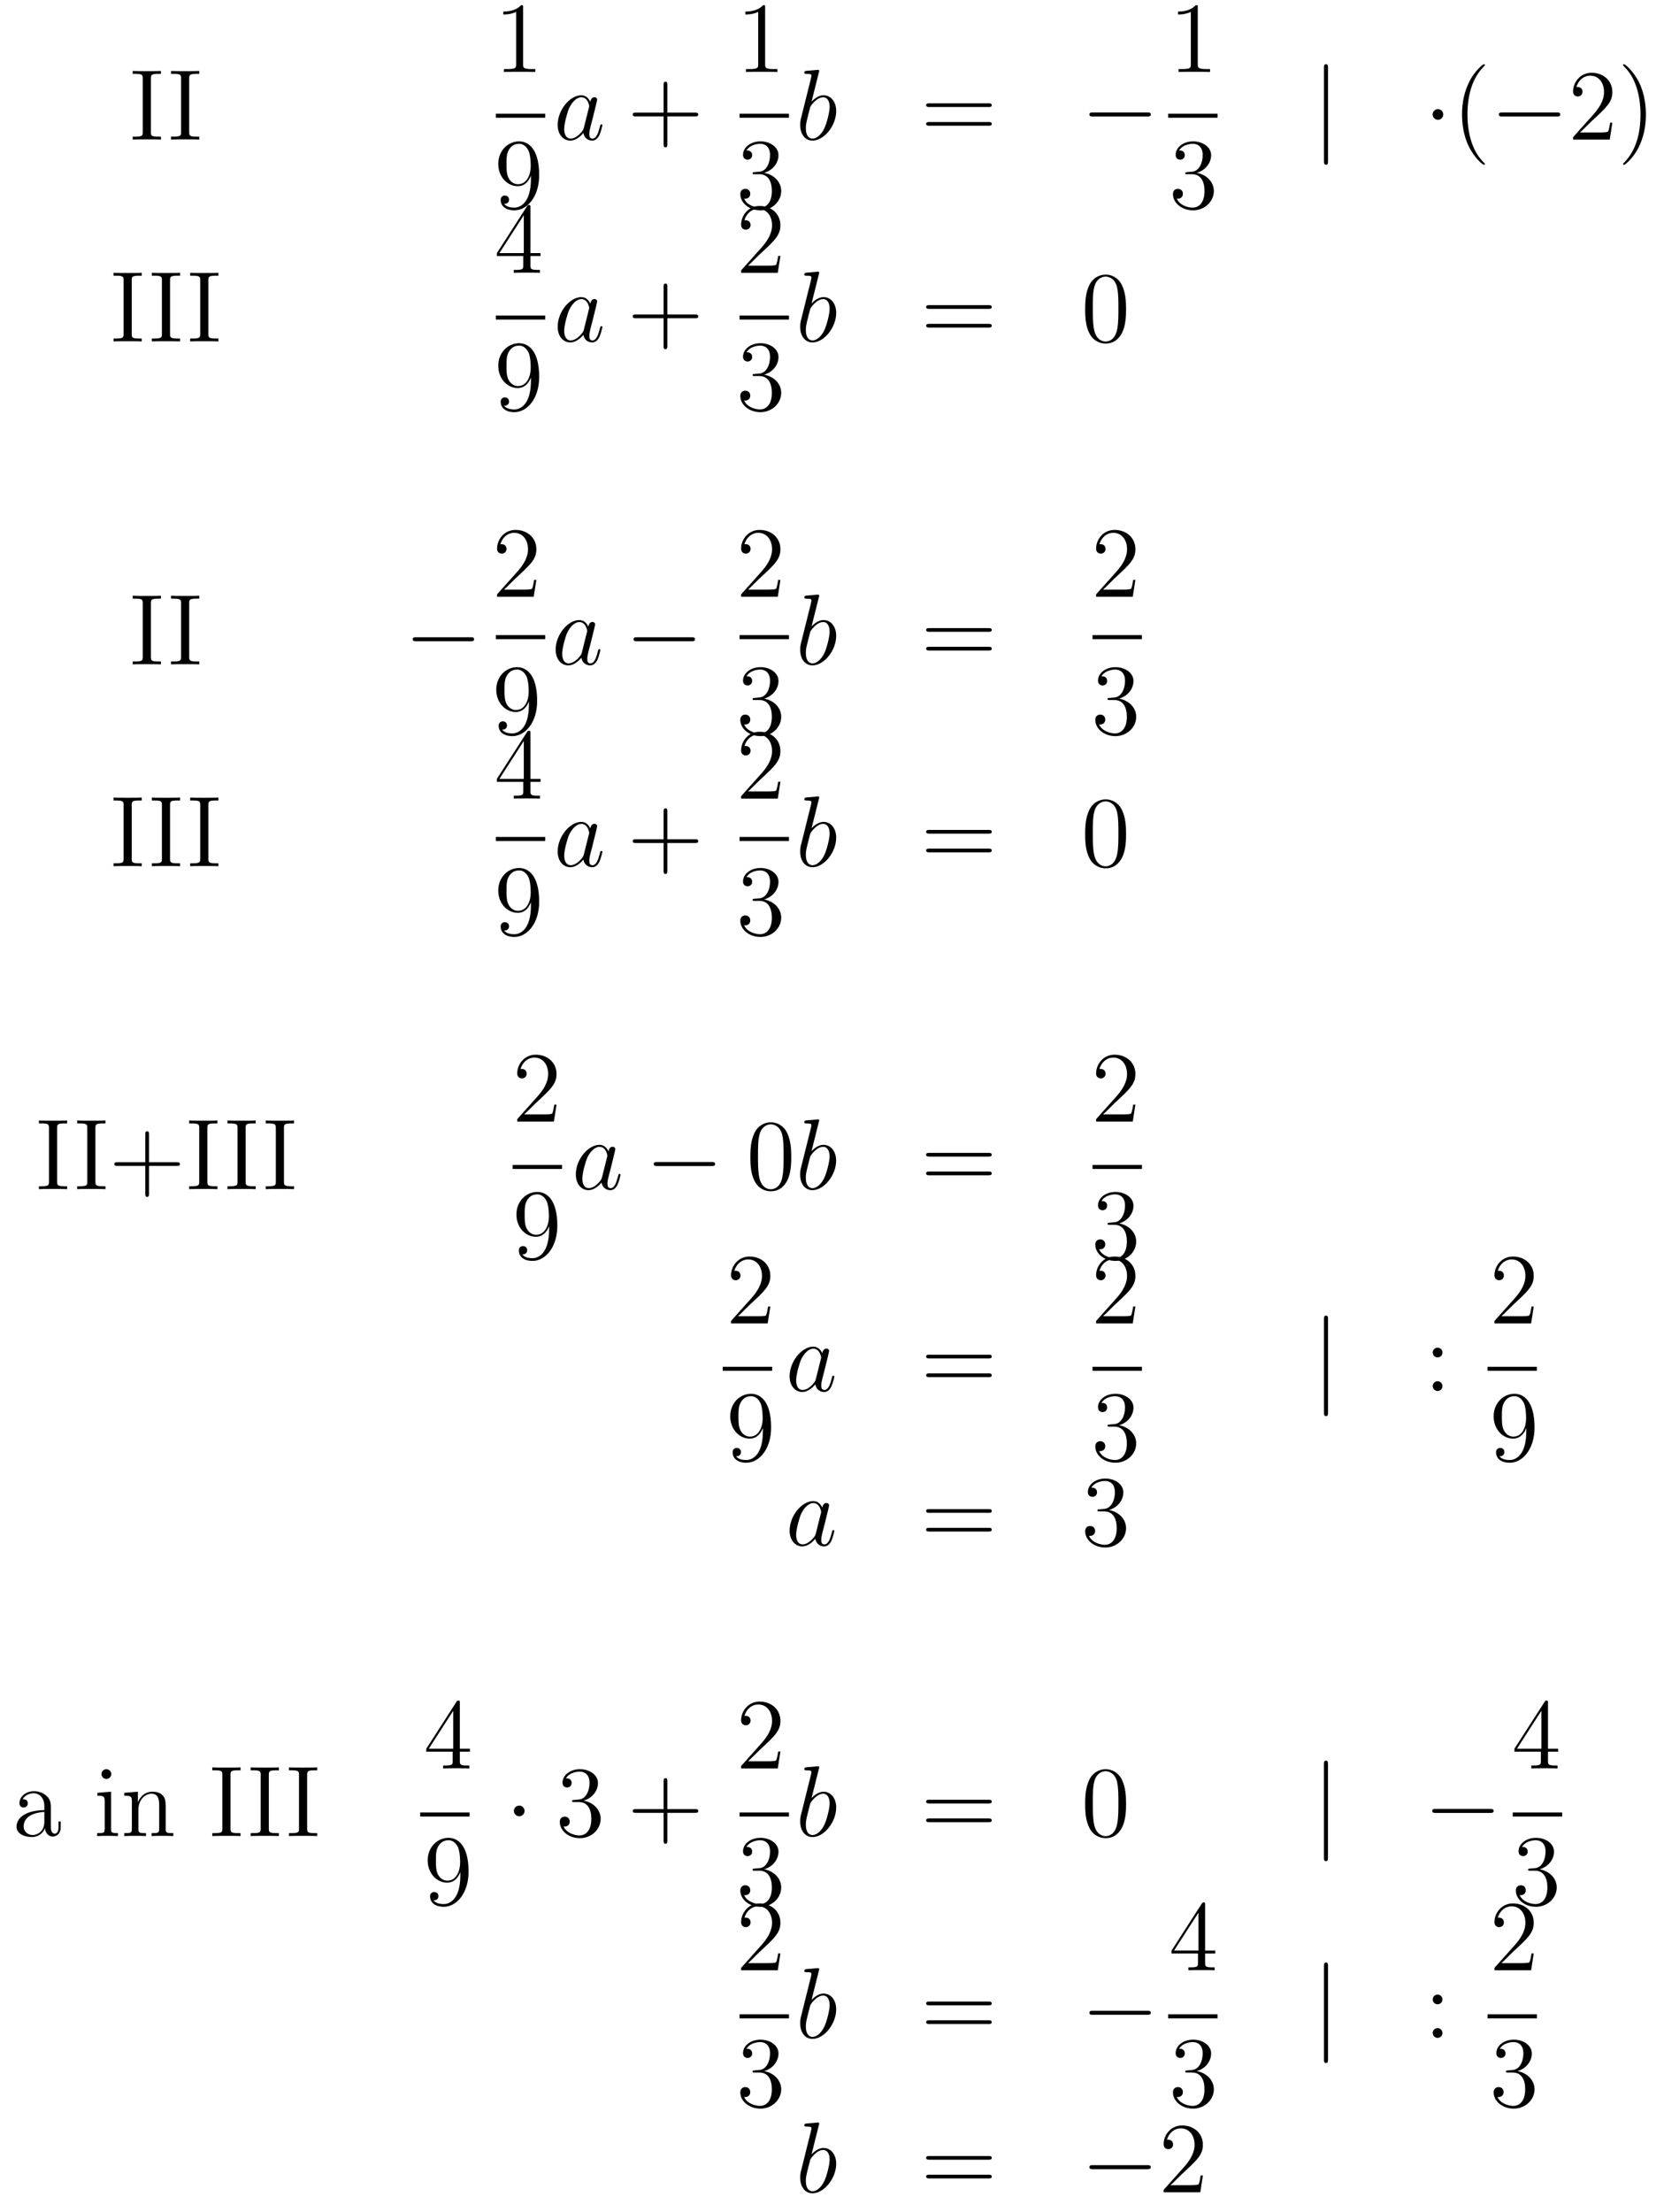 <?xml version='1.0'?>
<!-- This file was generated by dvisvgm 1.14.1 -->
<svg height='263pt' version='1.1' viewBox='0 -263 198 263' width='198pt' xmlns='http://www.w3.org/2000/svg' xmlns:xlink='http://www.w3.org/1999/xlink'>
<g id='page1'>
<g transform='matrix(1 0 0 1 -132 404)'>
<path d='M149.954 -657.656C149.954 -658.098 149.99 -658.218 150.887 -658.218H151.149V-658.565C150.863 -658.541 149.834 -658.541 149.476 -658.541C149.117 -658.541 148.077 -658.541 147.79 -658.565V-658.218H148.053C148.95 -658.218 148.986 -658.098 148.986 -657.656V-651.308C148.986 -650.866 148.95 -650.747 148.053 -650.747H147.79V-650.4C148.077 -650.424 149.105 -650.424 149.464 -650.424C149.823 -650.424 150.863 -650.424 151.149 -650.4V-650.747H150.887C149.99 -650.747 149.954 -650.866 149.954 -651.308V-657.656Z' fill-rule='evenodd'/>
<path d='M154.513 -657.656C154.513 -658.098 154.549 -658.218 155.446 -658.218H155.709V-658.565C155.422 -658.541 154.394 -658.541 154.035 -658.541C153.676 -658.541 152.636 -658.541 152.349 -658.565V-658.218H152.613C153.509 -658.218 153.545 -658.098 153.545 -657.656V-651.308C153.545 -650.866 153.509 -650.747 152.613 -650.747H152.349V-650.4C152.636 -650.424 153.665 -650.424 154.023 -650.424C154.382 -650.424 155.422 -650.424 155.709 -650.4V-650.747H155.446C154.549 -650.747 154.513 -650.866 154.513 -651.308V-657.656Z' fill-rule='evenodd'/>
<path d='M194.243 -666.102C194.243 -666.378 194.243 -666.389 194.004 -666.389C193.717 -666.067 193.12 -665.624 191.888 -665.624V-665.278C192.163 -665.278 192.761 -665.278 193.418 -665.588V-659.36C193.418 -658.93 193.382 -658.787 192.33 -658.787H191.96V-658.44C192.282 -658.464 193.442 -658.464 193.836 -658.464C194.231 -658.464 195.378 -658.464 195.701 -658.44V-658.787H195.331C194.279 -658.787 194.243 -658.93 194.243 -659.36V-666.102Z' fill-rule='evenodd'/>
<path d='M191 -653H196.879V-653.481H191'/>
<path d='M195.175 -645.719C195.175 -642.897 193.92 -642.312 193.202 -642.312C192.916 -642.312 192.282 -642.348 191.983 -642.766H192.055C192.139 -642.742 192.569 -642.814 192.569 -643.256C192.569 -643.519 192.39 -643.746 192.079 -643.746C191.768 -643.746 191.577 -643.543 191.577 -643.232C191.577 -642.491 192.175 -641.989 193.214 -641.989C194.71 -641.989 196.156 -643.579 196.156 -646.173C196.156 -649.388 194.816 -650.189 193.765 -650.189C192.45 -650.189 191.29 -649.09 191.29 -647.512C191.29 -645.934 192.402 -644.858 193.597 -644.858C194.482 -644.858 194.936 -645.503 195.175 -646.113V-645.719ZM193.645 -645.097C192.892 -645.097 192.569 -645.707 192.462 -645.934C192.27 -646.388 192.27 -646.962 192.27 -647.5C192.27 -648.169 192.27 -648.743 192.581 -649.233C192.797 -649.556 193.12 -649.902 193.765 -649.902C194.446 -649.902 194.792 -649.305 194.912 -649.03C195.151 -648.444 195.151 -647.428 195.151 -647.249C195.151 -646.245 194.696 -645.097 193.645 -645.097Z' fill-rule='evenodd'/>
<path d='M201.478 -651.822C201.419 -651.619 201.419 -651.595 201.251 -651.368C200.988 -651.033 200.462 -650.52 199.901 -650.52C199.41 -650.52 199.135 -650.962 199.135 -651.667C199.135 -652.325 199.506 -653.663 199.733 -654.166C200.14 -655.002 200.701 -655.433 201.168 -655.433C201.956 -655.433 202.112 -654.453 202.112 -654.357C202.112 -654.345 202.076 -654.189 202.064 -654.166L201.478 -651.822ZM202.243 -654.883C202.112 -655.193 201.79 -655.672 201.168 -655.672C199.817 -655.672 198.358 -653.927 198.358 -652.157C198.358 -650.974 199.051 -650.28 199.865 -650.28C200.522 -650.28 201.084 -650.794 201.419 -651.189C201.538 -650.484 202.099 -650.28 202.458 -650.28S203.104 -650.496 203.32 -650.926C203.51 -651.333 203.678 -652.062 203.678 -652.109C203.678 -652.169 203.63 -652.217 203.558 -652.217C203.45 -652.217 203.438 -652.157 203.39 -651.978C203.212 -651.273 202.985 -650.52 202.494 -650.52C202.147 -650.52 202.123 -650.83 202.123 -651.069C202.123 -651.344 202.159 -651.476 202.267 -651.942C202.351 -652.241 202.411 -652.504 202.506 -652.851C202.949 -654.644 203.057 -655.074 203.057 -655.146C203.057 -655.313 202.925 -655.445 202.745 -655.445C202.363 -655.445 202.267 -655.026 202.243 -654.883Z' fill-rule='evenodd'/>
<path d='M211.406 -653.161H214.706C214.873 -653.161 215.089 -653.161 215.089 -653.377C215.089 -653.604 214.885 -653.604 214.706 -653.604H211.406V-656.903C211.406 -657.07 211.406 -657.286 211.192 -657.286C210.965 -657.286 210.965 -657.082 210.965 -656.903V-653.604H207.665C207.498 -653.604 207.283 -653.604 207.283 -653.388C207.283 -653.161 207.486 -653.161 207.665 -653.161H210.965V-649.862C210.965 -649.695 210.965 -649.48 211.18 -649.48C211.406 -649.48 211.406 -649.683 211.406 -649.862V-653.161Z' fill-rule='evenodd'/>
<path d='M223.043 -666.102C223.043 -666.378 223.043 -666.389 222.804 -666.389C222.517 -666.067 221.92 -665.624 220.688 -665.624V-665.278C220.963 -665.278 221.561 -665.278 222.218 -665.588V-659.36C222.218 -658.93 222.182 -658.787 221.13 -658.787H220.759V-658.44C221.082 -658.464 222.242 -658.464 222.636 -658.464C223.031 -658.464 224.178 -658.464 224.501 -658.44V-658.787H224.131C223.079 -658.787 223.043 -658.93 223.043 -659.36V-666.102Z' fill-rule='evenodd'/>
<path d='M220 -653H225.878V-653.481H220'/>
<path d='M221.8 -646.532C221.597 -646.52 221.549 -646.507 221.549 -646.4C221.549 -646.281 221.609 -646.281 221.824 -646.281H222.373C223.39 -646.281 223.843 -645.444 223.843 -644.296C223.843 -642.73 223.031 -642.312 222.445 -642.312C221.872 -642.312 220.891 -642.587 220.544 -643.376C220.927 -643.316 221.274 -643.531 221.274 -643.961C221.274 -644.308 221.022 -644.547 220.688 -644.547C220.4 -644.547 220.09 -644.38 220.09 -643.926C220.09 -642.862 221.154 -641.989 222.481 -641.989C223.903 -641.989 224.956 -643.077 224.956 -644.284C224.956 -645.384 224.071 -646.245 222.923 -646.448C223.963 -646.747 224.633 -647.619 224.633 -648.552C224.633 -649.496 223.652 -650.189 222.493 -650.189C221.298 -650.189 220.412 -649.46 220.412 -648.588C220.412 -648.109 220.783 -648.014 220.963 -648.014C221.214 -648.014 221.501 -648.193 221.501 -648.552C221.501 -648.934 221.214 -649.102 220.951 -649.102C220.879 -649.102 220.855 -649.102 220.819 -649.09C221.274 -649.902 222.397 -649.902 222.457 -649.902C222.852 -649.902 223.628 -649.723 223.628 -648.552C223.628 -648.325 223.592 -647.655 223.246 -647.141C222.888 -646.615 222.481 -646.579 222.158 -646.567L221.8 -646.532Z' fill-rule='evenodd'/>
<path d='M229.441 -658.397C229.453 -658.445 229.477 -658.517 229.477 -658.577C229.477 -658.696 229.358 -658.696 229.333 -658.696C229.322 -658.696 228.892 -658.66 228.677 -658.636C228.473 -658.624 228.294 -658.601 228.079 -658.588C227.792 -658.565 227.708 -658.553 227.708 -658.338C227.708 -658.218 227.827 -658.218 227.947 -658.218C228.557 -658.218 228.557 -658.11 228.557 -657.991C228.557 -657.907 228.461 -657.561 228.414 -657.345L228.126 -656.198C228.007 -655.72 227.326 -653.006 227.278 -652.791C227.218 -652.492 227.218 -652.289 227.218 -652.133C227.218 -650.914 227.899 -650.28 228.677 -650.28C230.063 -650.28 231.498 -652.062 231.498 -653.795C231.498 -654.895 230.876 -655.672 229.979 -655.672C229.358 -655.672 228.796 -655.158 228.569 -654.919L229.441 -658.397ZM228.689 -650.52C228.306 -650.52 227.887 -650.807 227.887 -651.739C227.887 -652.133 227.923 -652.36 228.138 -653.197C228.174 -653.353 228.366 -654.118 228.414 -654.273C228.437 -654.369 229.142 -655.433 229.955 -655.433C230.482 -655.433 230.72 -654.907 230.72 -654.285C230.72 -653.711 230.386 -652.36 230.087 -651.739C229.788 -651.093 229.238 -650.52 228.689 -650.52Z' fill-rule='evenodd'/>
<path d='M249.628 -654.273C249.794 -654.273 250.009 -654.273 250.009 -654.488C250.009 -654.715 249.806 -654.715 249.628 -654.715H242.586C242.418 -654.715 242.203 -654.715 242.203 -654.5C242.203 -654.273 242.407 -654.273 242.586 -654.273H249.628ZM249.628 -652.05C249.794 -652.05 250.009 -652.05 250.009 -652.265C250.009 -652.492 249.806 -652.492 249.628 -652.492H242.586C242.418 -652.492 242.203 -652.492 242.203 -652.277C242.203 -652.05 242.407 -652.05 242.586 -652.05H249.628Z' fill-rule='evenodd'/>
<path d='M268.513 -653.149C268.716 -653.149 268.932 -653.149 268.932 -653.388C268.932 -653.628 268.716 -653.628 268.513 -653.628H262.045C261.842 -653.628 261.628 -653.628 261.628 -653.388C261.628 -653.149 261.842 -653.149 262.045 -653.149H268.513Z' fill-rule='evenodd'/>
<path d='M274.523 -666.102C274.523 -666.378 274.523 -666.389 274.284 -666.389C273.997 -666.067 273.4 -665.624 272.168 -665.624V-665.278C272.443 -665.278 273.041 -665.278 273.698 -665.588V-659.36C273.698 -658.93 273.662 -658.787 272.61 -658.787H272.239V-658.44C272.562 -658.464 273.722 -658.464 274.116 -658.464C274.511 -658.464 275.658 -658.464 275.981 -658.44V-658.787H275.611C274.559 -658.787 274.523 -658.93 274.523 -659.36V-666.102Z' fill-rule='evenodd'/>
<path d='M271 -653H276.878V-653.481H271'/>
<path d='M273.28 -646.532C273.077 -646.52 273.029 -646.507 273.029 -646.4C273.029 -646.281 273.089 -646.281 273.304 -646.281H273.853C274.87 -646.281 275.323 -645.444 275.323 -644.296C275.323 -642.73 274.511 -642.312 273.925 -642.312C273.352 -642.312 272.371 -642.587 272.024 -643.376C272.407 -643.316 272.754 -643.531 272.754 -643.961C272.754 -644.308 272.502 -644.547 272.168 -644.547C271.88 -644.547 271.57 -644.38 271.57 -643.926C271.57 -642.862 272.634 -641.989 273.961 -641.989C275.383 -641.989 276.436 -643.077 276.436 -644.284C276.436 -645.384 275.551 -646.245 274.403 -646.448C275.443 -646.747 276.113 -647.619 276.113 -648.552C276.113 -649.496 275.132 -650.189 273.973 -650.189C272.778 -650.189 271.892 -649.46 271.892 -648.588C271.892 -648.109 272.263 -648.014 272.443 -648.014C272.694 -648.014 272.981 -648.193 272.981 -648.552C272.981 -648.934 272.694 -649.102 272.431 -649.102C272.359 -649.102 272.335 -649.102 272.299 -649.09C272.754 -649.902 273.877 -649.902 273.937 -649.902C274.332 -649.902 275.108 -649.723 275.108 -648.552C275.108 -648.325 275.072 -647.655 274.726 -647.141C274.368 -646.615 273.961 -646.579 273.638 -646.567L273.28 -646.532Z' fill-rule='evenodd'/>
<path d='M290.021 -658.935C290.021 -659.15 290.021 -659.366 289.782 -659.366C289.542 -659.366 289.542 -659.15 289.542 -658.935V-647.842C289.542 -647.627 289.542 -647.412 289.782 -647.412C290.021 -647.412 290.021 -647.627 290.021 -647.842V-658.935Z' fill-rule='evenodd'/>
<path d='M303.734 -653.388C303.734 -653.735 303.448 -654.022 303.101 -654.022S302.467 -653.735 302.467 -653.388C302.467 -653.042 302.754 -652.755 303.101 -652.755S303.734 -653.042 303.734 -653.388Z' fill-rule='evenodd'/>
<path d='M308.683 -647.495C308.683 -647.531 308.683 -647.555 308.48 -647.758C307.285 -648.966 306.616 -650.938 306.616 -653.377C306.616 -655.696 307.177 -657.692 308.564 -659.103C308.683 -659.21 308.683 -659.234 308.683 -659.27C308.683 -659.342 308.624 -659.366 308.576 -659.366C308.42 -659.366 307.441 -658.505 306.856 -657.333C306.245 -656.126 305.97 -654.847 305.97 -653.377C305.97 -652.312 306.138 -650.89 306.76 -649.611C307.464 -648.177 308.444 -647.399 308.576 -647.399C308.624 -647.399 308.683 -647.423 308.683 -647.495Z' fill-rule='evenodd'/>
<path d='M317.236 -653.149C317.438 -653.149 317.653 -653.149 317.653 -653.388C317.653 -653.628 317.438 -653.628 317.236 -653.628H310.768C310.565 -653.628 310.35 -653.628 310.35 -653.388C310.35 -653.149 310.565 -653.149 310.768 -653.149H317.236Z' fill-rule='evenodd'/>
<path d='M323.855 -652.408H323.592C323.556 -652.205 323.461 -651.547 323.341 -651.356C323.258 -651.249 322.577 -651.249 322.218 -651.249H320.006C320.329 -651.524 321.058 -652.289 321.37 -652.576C323.186 -654.249 323.855 -654.871 323.855 -656.054C323.855 -657.429 322.768 -658.349 321.38 -658.349C319.994 -658.349 319.181 -657.166 319.181 -656.138C319.181 -655.528 319.708 -655.528 319.744 -655.528C319.994 -655.528 320.305 -655.707 320.305 -656.09C320.305 -656.425 320.078 -656.652 319.744 -656.652C319.636 -656.652 319.612 -656.652 319.576 -656.64C319.804 -657.453 320.448 -658.003 321.226 -658.003C322.242 -658.003 322.864 -657.154 322.864 -656.054C322.864 -655.038 322.278 -654.153 321.596 -653.388L319.181 -650.687V-650.4H323.545L323.855 -652.408ZM327.846 -653.377C327.846 -654.285 327.727 -655.767 327.058 -657.154C326.352 -658.588 325.372 -659.366 325.241 -659.366C325.193 -659.366 325.133 -659.342 325.133 -659.27C325.133 -659.234 325.133 -659.21 325.336 -659.007C326.532 -657.8 327.202 -655.827 327.202 -653.388C327.202 -651.069 326.639 -649.073 325.253 -647.662C325.133 -647.555 325.133 -647.531 325.133 -647.495C325.133 -647.423 325.193 -647.399 325.241 -647.399C325.396 -647.399 326.376 -648.26 326.962 -649.432C327.571 -650.651 327.846 -651.942 327.846 -653.377Z' fill-rule='evenodd'/>
<path d='M147.674 -633.656C147.674 -634.098 147.71 -634.218 148.607 -634.218H148.869V-634.565C148.583 -634.541 147.554 -634.541 147.196 -634.541C146.837 -634.541 145.797 -634.541 145.51 -634.565V-634.218H145.773C146.67 -634.218 146.706 -634.098 146.706 -633.656V-627.308C146.706 -626.866 146.67 -626.747 145.773 -626.747H145.51V-626.4C145.797 -626.424 146.825 -626.424 147.184 -626.424C147.543 -626.424 148.583 -626.424 148.869 -626.4V-626.747H148.607C147.71 -626.747 147.674 -626.866 147.674 -627.308V-633.656Z' fill-rule='evenodd'/>
<path d='M152.233 -633.656C152.233 -634.098 152.269 -634.218 153.166 -634.218H153.429V-634.565C153.142 -634.541 152.114 -634.541 151.755 -634.541C151.396 -634.541 150.356 -634.541 150.069 -634.565V-634.218H150.333C151.229 -634.218 151.265 -634.098 151.265 -633.656V-627.308C151.265 -626.866 151.229 -626.747 150.333 -626.747H150.069V-626.4C150.356 -626.424 151.385 -626.424 151.743 -626.424C152.102 -626.424 153.142 -626.424 153.429 -626.4V-626.747H153.166C152.269 -626.747 152.233 -626.866 152.233 -627.308V-633.656Z' fill-rule='evenodd'/>
<path d='M156.792 -633.656C156.792 -634.098 156.828 -634.218 157.725 -634.218H157.988V-634.565C157.701 -634.541 156.673 -634.541 156.314 -634.541C155.956 -634.541 154.916 -634.541 154.629 -634.565V-634.218H154.892C155.788 -634.218 155.824 -634.098 155.824 -633.656V-627.308C155.824 -626.866 155.788 -626.747 154.892 -626.747H154.629V-626.4C154.916 -626.424 155.944 -626.424 156.303 -626.424C156.661 -626.424 157.701 -626.424 157.988 -626.4V-626.747H157.725C156.828 -626.747 156.792 -626.866 156.792 -627.308V-633.656Z' fill-rule='evenodd'/>
<path d='M195.115 -642.342C195.115 -642.569 195.115 -642.629 194.948 -642.629C194.852 -642.629 194.816 -642.629 194.72 -642.486L191.123 -636.903V-636.556H194.267V-635.468C194.267 -635.026 194.243 -634.907 193.37 -634.907H193.13V-634.56C193.406 -634.584 194.351 -634.584 194.686 -634.584C195.019 -634.584 195.977 -634.584 196.25 -634.56V-634.907H196.012C195.151 -634.907 195.115 -635.026 195.115 -635.468V-636.556H196.322V-636.903H195.115V-642.342ZM194.327 -641.41V-636.903H191.422L194.327 -641.41Z' fill-rule='evenodd'/>
<path d='M191 -629H196.879V-629.481H191'/>
<path d='M195.175 -621.719C195.175 -618.897 193.92 -618.312 193.202 -618.312C192.916 -618.312 192.282 -618.348 191.983 -618.766H192.055C192.139 -618.742 192.569 -618.814 192.569 -619.256C192.569 -619.519 192.39 -619.746 192.079 -619.746C191.768 -619.746 191.577 -619.543 191.577 -619.232C191.577 -618.491 192.175 -617.989 193.214 -617.989C194.71 -617.989 196.156 -619.579 196.156 -622.173C196.156 -625.388 194.816 -626.189 193.765 -626.189C192.45 -626.189 191.29 -625.09 191.29 -623.512C191.29 -621.934 192.402 -620.858 193.597 -620.858C194.482 -620.858 194.936 -621.503 195.175 -622.113V-621.719ZM193.645 -621.097C192.892 -621.097 192.569 -621.707 192.462 -621.934C192.27 -622.388 192.27 -622.962 192.27 -623.5C192.27 -624.169 192.27 -624.743 192.581 -625.233C192.797 -625.556 193.12 -625.902 193.765 -625.902C194.446 -625.902 194.792 -625.305 194.912 -625.03C195.151 -624.444 195.151 -623.428 195.151 -623.249C195.151 -622.245 194.696 -621.097 193.645 -621.097Z' fill-rule='evenodd'/>
<path d='M201.478 -627.822C201.419 -627.619 201.419 -627.595 201.251 -627.368C200.988 -627.033 200.462 -626.52 199.901 -626.52C199.41 -626.52 199.135 -626.962 199.135 -627.667C199.135 -628.325 199.506 -629.663 199.733 -630.166C200.14 -631.002 200.701 -631.433 201.168 -631.433C201.956 -631.433 202.112 -630.453 202.112 -630.357C202.112 -630.345 202.076 -630.189 202.064 -630.166L201.478 -627.822ZM202.243 -630.883C202.112 -631.193 201.79 -631.672 201.168 -631.672C199.817 -631.672 198.358 -629.927 198.358 -628.157C198.358 -626.974 199.051 -626.28 199.865 -626.28C200.522 -626.28 201.084 -626.794 201.419 -627.189C201.538 -626.484 202.099 -626.28 202.458 -626.28S203.104 -626.496 203.32 -626.926C203.51 -627.333 203.678 -628.062 203.678 -628.109C203.678 -628.169 203.63 -628.217 203.558 -628.217C203.45 -628.217 203.438 -628.157 203.39 -627.978C203.212 -627.273 202.985 -626.52 202.494 -626.52C202.147 -626.52 202.123 -626.83 202.123 -627.069C202.123 -627.344 202.159 -627.476 202.267 -627.942C202.351 -628.241 202.411 -628.504 202.506 -628.851C202.949 -630.644 203.057 -631.074 203.057 -631.146C203.057 -631.313 202.925 -631.445 202.745 -631.445C202.363 -631.445 202.267 -631.026 202.243 -630.883Z' fill-rule='evenodd'/>
<path d='M211.406 -629.161H214.706C214.873 -629.161 215.089 -629.161 215.089 -629.377C215.089 -629.604 214.885 -629.604 214.706 -629.604H211.406V-632.903C211.406 -633.07 211.406 -633.286 211.192 -633.286C210.965 -633.286 210.965 -633.082 210.965 -632.903V-629.604H207.665C207.498 -629.604 207.283 -629.604 207.283 -629.388C207.283 -629.161 207.486 -629.161 207.665 -629.161H210.965V-625.862C210.965 -625.695 210.965 -625.48 211.18 -625.48C211.406 -625.48 211.406 -625.683 211.406 -625.862V-629.161Z' fill-rule='evenodd'/>
<path d='M224.86 -636.568H224.597C224.561 -636.365 224.465 -635.707 224.346 -635.516C224.262 -635.409 223.58 -635.409 223.222 -635.409H221.011C221.334 -635.684 222.062 -636.449 222.373 -636.736C224.19 -638.409 224.86 -639.031 224.86 -640.214C224.86 -641.589 223.772 -642.509 222.385 -642.509C220.999 -642.509 220.186 -641.326 220.186 -640.298C220.186 -639.688 220.712 -639.688 220.747 -639.688C220.999 -639.688 221.309 -639.867 221.309 -640.25C221.309 -640.585 221.082 -640.812 220.747 -640.812C220.64 -640.812 220.616 -640.812 220.58 -640.8C220.807 -641.613 221.453 -642.163 222.23 -642.163C223.246 -642.163 223.867 -641.314 223.867 -640.214C223.867 -639.198 223.282 -638.313 222.601 -637.548L220.186 -634.847V-634.56H224.549L224.86 -636.568Z' fill-rule='evenodd'/>
<path d='M220 -629H225.878V-629.481H220'/>
<path d='M221.8 -622.532C221.597 -622.52 221.549 -622.507 221.549 -622.4C221.549 -622.281 221.609 -622.281 221.824 -622.281H222.373C223.39 -622.281 223.843 -621.444 223.843 -620.296C223.843 -618.73 223.031 -618.312 222.445 -618.312C221.872 -618.312 220.891 -618.587 220.544 -619.376C220.927 -619.316 221.274 -619.531 221.274 -619.961C221.274 -620.308 221.022 -620.547 220.688 -620.547C220.4 -620.547 220.09 -620.38 220.09 -619.926C220.09 -618.862 221.154 -617.989 222.481 -617.989C223.903 -617.989 224.956 -619.077 224.956 -620.284C224.956 -621.384 224.071 -622.245 222.923 -622.448C223.963 -622.747 224.633 -623.619 224.633 -624.552C224.633 -625.496 223.652 -626.189 222.493 -626.189C221.298 -626.189 220.412 -625.46 220.412 -624.588C220.412 -624.109 220.783 -624.014 220.963 -624.014C221.214 -624.014 221.501 -624.193 221.501 -624.552C221.501 -624.934 221.214 -625.102 220.951 -625.102C220.879 -625.102 220.855 -625.102 220.819 -625.09C221.274 -625.902 222.397 -625.902 222.457 -625.902C222.852 -625.902 223.628 -625.723 223.628 -624.552C223.628 -624.325 223.592 -623.655 223.246 -623.141C222.888 -622.615 222.481 -622.579 222.158 -622.567L221.8 -622.532Z' fill-rule='evenodd'/>
<path d='M229.441 -634.397C229.453 -634.445 229.477 -634.517 229.477 -634.577C229.477 -634.696 229.358 -634.696 229.333 -634.696C229.322 -634.696 228.892 -634.66 228.677 -634.636C228.473 -634.624 228.294 -634.601 228.079 -634.588C227.792 -634.565 227.708 -634.553 227.708 -634.338C227.708 -634.218 227.827 -634.218 227.947 -634.218C228.557 -634.218 228.557 -634.11 228.557 -633.991C228.557 -633.907 228.461 -633.561 228.414 -633.345L228.126 -632.198C228.007 -631.72 227.326 -629.006 227.278 -628.791C227.218 -628.492 227.218 -628.289 227.218 -628.133C227.218 -626.914 227.899 -626.28 228.677 -626.28C230.063 -626.28 231.498 -628.062 231.498 -629.795C231.498 -630.895 230.876 -631.672 229.979 -631.672C229.358 -631.672 228.796 -631.158 228.569 -630.919L229.441 -634.397ZM228.689 -626.52C228.306 -626.52 227.887 -626.807 227.887 -627.739C227.887 -628.133 227.923 -628.36 228.138 -629.197C228.174 -629.353 228.366 -630.118 228.414 -630.273C228.437 -630.369 229.142 -631.433 229.955 -631.433C230.482 -631.433 230.72 -630.907 230.72 -630.285C230.72 -629.711 230.386 -628.36 230.087 -627.739C229.788 -627.093 229.238 -626.52 228.689 -626.52Z' fill-rule='evenodd'/>
<path d='M249.628 -630.273C249.794 -630.273 250.009 -630.273 250.009 -630.488C250.009 -630.715 249.806 -630.715 249.628 -630.715H242.586C242.418 -630.715 242.203 -630.715 242.203 -630.5C242.203 -630.273 242.407 -630.273 242.586 -630.273H249.628ZM249.628 -628.05C249.794 -628.05 250.009 -628.05 250.009 -628.265C250.009 -628.492 249.806 -628.492 249.628 -628.492H242.586C242.418 -628.492 242.203 -628.492 242.203 -628.277C242.203 -628.05 242.407 -628.05 242.586 -628.05H249.628Z' fill-rule='evenodd'/>
<path d='M265.991 -630.225C265.991 -631.218 265.931 -632.186 265.5 -633.094C265.01 -634.087 264.15 -634.349 263.564 -634.349C262.871 -634.349 262.021 -634.003 261.58 -633.011C261.245 -632.257 261.125 -631.516 261.125 -630.225C261.125 -629.066 261.209 -628.193 261.64 -627.344C262.105 -626.436 262.931 -626.149 263.552 -626.149C264.592 -626.149 265.189 -626.771 265.536 -627.464C265.967 -628.36 265.991 -629.532 265.991 -630.225ZM263.552 -626.388C263.17 -626.388 262.392 -626.603 262.165 -627.906C262.034 -628.623 262.034 -629.532 262.034 -630.369C262.034 -631.349 262.034 -632.233 262.225 -632.939C262.428 -633.74 263.038 -634.11 263.552 -634.11C264.006 -634.11 264.7 -633.835 264.926 -632.808C265.082 -632.126 265.082 -631.182 265.082 -630.369C265.082 -629.568 265.082 -628.659 264.95 -627.93C264.724 -626.615 263.97 -626.388 263.552 -626.388Z' fill-rule='evenodd'/>
<path d='M149.954 -595.256C149.954 -595.698 149.99 -595.818 150.887 -595.818H151.149V-596.165C150.863 -596.141 149.834 -596.141 149.476 -596.141C149.117 -596.141 148.077 -596.141 147.79 -596.165V-595.818H148.053C148.95 -595.818 148.986 -595.698 148.986 -595.256V-588.908C148.986 -588.467 148.95 -588.347 148.053 -588.347H147.79V-588C148.077 -588.024 149.105 -588.024 149.464 -588.024C149.823 -588.024 150.863 -588.024 151.149 -588V-588.347H150.887C149.99 -588.347 149.954 -588.467 149.954 -588.908V-595.256Z' fill-rule='evenodd'/>
<path d='M154.513 -595.256C154.513 -595.698 154.549 -595.818 155.446 -595.818H155.709V-596.165C155.422 -596.141 154.394 -596.141 154.035 -596.141C153.676 -596.141 152.636 -596.141 152.349 -596.165V-595.818H152.613C153.509 -595.818 153.545 -595.698 153.545 -595.256V-588.908C153.545 -588.467 153.509 -588.347 152.613 -588.347H152.349V-588C152.636 -588.024 153.665 -588.024 154.023 -588.024C154.382 -588.024 155.422 -588.024 155.709 -588V-588.347H155.446C154.549 -588.347 154.513 -588.467 154.513 -588.908V-595.256Z' fill-rule='evenodd'/>
<path d='M187.996 -590.749C188.199 -590.749 188.415 -590.749 188.415 -590.988C188.415 -591.228 188.199 -591.228 187.996 -591.228H181.529C181.326 -591.228 181.111 -591.228 181.111 -590.988C181.111 -590.749 181.326 -590.749 181.529 -590.749H187.996Z' fill-rule='evenodd'/>
<path d='M195.82 -598.049H195.557C195.521 -597.845 195.425 -597.187 195.306 -596.996C195.222 -596.888 194.54 -596.888 194.182 -596.888H191.971C192.294 -597.163 193.022 -597.929 193.333 -598.216C195.15 -599.89 195.82 -600.511 195.82 -601.694C195.82 -603.069 194.732 -603.989 193.345 -603.989C191.959 -603.989 191.146 -602.806 191.146 -601.778C191.146 -601.168 191.672 -601.168 191.708 -601.168C191.959 -601.168 192.269 -601.347 192.269 -601.73C192.269 -602.065 192.042 -602.292 191.708 -602.292C191.6 -602.292 191.576 -602.292 191.54 -602.28C191.768 -603.093 192.413 -603.643 193.19 -603.643C194.206 -603.643 194.827 -602.794 194.827 -601.694C194.827 -600.678 194.242 -599.794 193.561 -599.028L191.146 -596.327V-596.04H195.509L195.82 -598.049Z' fill-rule='evenodd'/>
<path d='M191 -591H196.879V-591.48H191'/>
<path d='M194.935 -583.199C194.935 -580.378 193.68 -579.792 192.962 -579.792C192.676 -579.792 192.042 -579.828 191.743 -580.246H191.815C191.899 -580.222 192.329 -580.294 192.329 -580.736C192.329 -580.999 192.15 -581.226 191.839 -581.226S191.337 -581.023 191.337 -580.712C191.337 -579.971 191.935 -579.469 192.974 -579.469C194.47 -579.469 195.916 -581.059 195.916 -583.652C195.916 -586.868 194.576 -587.669 193.525 -587.669C192.21 -587.669 191.05 -586.57 191.05 -584.992C191.05 -583.414 192.162 -582.338 193.357 -582.338C194.242 -582.338 194.696 -582.984 194.935 -583.594V-583.199ZM193.405 -582.577C192.652 -582.577 192.329 -583.187 192.222 -583.414C192.03 -583.868 192.03 -584.442 192.03 -584.98C192.03 -585.649 192.03 -586.223 192.341 -586.714C192.557 -587.036 192.88 -587.382 193.525 -587.382C194.206 -587.382 194.552 -586.784 194.672 -586.51C194.911 -585.924 194.911 -584.908 194.911 -584.729C194.911 -583.724 194.456 -582.577 193.405 -582.577Z' fill-rule='evenodd'/>
<path d='M201.238 -589.422C201.179 -589.219 201.179 -589.195 201.011 -588.968C200.748 -588.634 200.222 -588.12 199.661 -588.12C199.17 -588.12 198.895 -588.562 198.895 -589.267C198.895 -589.925 199.266 -591.264 199.493 -591.766C199.9 -592.602 200.461 -593.033 200.928 -593.033C201.716 -593.033 201.872 -592.052 201.872 -591.956C201.872 -591.944 201.836 -591.79 201.824 -591.766L201.238 -589.422ZM202.003 -592.483C201.872 -592.794 201.55 -593.272 200.928 -593.272C199.577 -593.272 198.118 -591.527 198.118 -589.757C198.118 -588.574 198.811 -587.88 199.625 -587.88C200.282 -587.88 200.844 -588.395 201.179 -588.79C201.298 -588.084 201.859 -587.88 202.218 -587.88S202.864 -588.096 203.08 -588.526C203.27 -588.932 203.438 -589.662 203.438 -589.709C203.438 -589.769 203.39 -589.817 203.318 -589.817C203.21 -589.817 203.198 -589.757 203.15 -589.578C202.972 -588.872 202.745 -588.12 202.254 -588.12C201.907 -588.12 201.883 -588.431 201.883 -588.67C201.883 -588.944 201.919 -589.076 202.027 -589.542C202.111 -589.841 202.171 -590.104 202.266 -590.45C202.709 -592.243 202.817 -592.674 202.817 -592.746C202.817 -592.913 202.685 -593.045 202.505 -593.045C202.123 -593.045 202.027 -592.626 202.003 -592.483Z' fill-rule='evenodd'/>
<path d='M214.276 -590.749C214.478 -590.749 214.693 -590.749 214.693 -590.988C214.693 -591.228 214.478 -591.228 214.276 -591.228H207.808C207.605 -591.228 207.389 -591.228 207.389 -590.988C207.389 -590.749 207.605 -590.749 207.808 -590.749H214.276Z' fill-rule='evenodd'/>
<path d='M224.86 -598.049H224.597C224.561 -597.845 224.465 -597.187 224.346 -596.996C224.262 -596.888 223.58 -596.888 223.222 -596.888H221.011C221.334 -597.163 222.062 -597.929 222.373 -598.216C224.19 -599.89 224.86 -600.511 224.86 -601.694C224.86 -603.069 223.772 -603.989 222.385 -603.989C220.999 -603.989 220.186 -602.806 220.186 -601.778C220.186 -601.168 220.712 -601.168 220.747 -601.168C220.999 -601.168 221.309 -601.347 221.309 -601.73C221.309 -602.065 221.082 -602.292 220.747 -602.292C220.64 -602.292 220.616 -602.292 220.58 -602.28C220.807 -603.093 221.453 -603.643 222.23 -603.643C223.246 -603.643 223.867 -602.794 223.867 -601.694C223.867 -600.678 223.282 -599.794 222.601 -599.028L220.186 -596.327V-596.04H224.549L224.86 -598.049Z' fill-rule='evenodd'/>
<path d='M220 -591H225.878V-591.48H220'/>
<path d='M221.8 -584.011C221.597 -583.999 221.549 -583.987 221.549 -583.88C221.549 -583.76 221.609 -583.76 221.824 -583.76H222.373C223.39 -583.76 223.843 -582.924 223.843 -581.777C223.843 -580.21 223.031 -579.792 222.445 -579.792C221.872 -579.792 220.891 -580.067 220.544 -580.855C220.927 -580.796 221.274 -581.011 221.274 -581.441C221.274 -581.788 221.022 -582.028 220.688 -582.028C220.4 -582.028 220.09 -581.86 220.09 -581.406C220.09 -580.342 221.154 -579.469 222.481 -579.469C223.903 -579.469 224.956 -580.556 224.956 -581.764C224.956 -582.864 224.071 -583.724 222.923 -583.928C223.963 -584.226 224.633 -585.1 224.633 -586.032C224.633 -586.976 223.652 -587.669 222.493 -587.669C221.298 -587.669 220.412 -586.94 220.412 -586.068C220.412 -585.589 220.783 -585.493 220.963 -585.493C221.214 -585.493 221.501 -585.673 221.501 -586.032C221.501 -586.415 221.214 -586.582 220.951 -586.582C220.879 -586.582 220.855 -586.582 220.819 -586.57C221.274 -587.382 222.397 -587.382 222.457 -587.382C222.852 -587.382 223.628 -587.203 223.628 -586.032C223.628 -585.805 223.592 -585.136 223.246 -584.621C222.888 -584.095 222.481 -584.059 222.158 -584.047L221.8 -584.011Z' fill-rule='evenodd'/>
<path d='M229.441 -595.997C229.453 -596.045 229.477 -596.117 229.477 -596.177C229.477 -596.297 229.358 -596.297 229.333 -596.297C229.322 -596.297 228.892 -596.261 228.677 -596.237C228.473 -596.225 228.294 -596.201 228.079 -596.189C227.792 -596.165 227.708 -596.153 227.708 -595.938C227.708 -595.818 227.827 -595.818 227.947 -595.818C228.557 -595.818 228.557 -595.71 228.557 -595.591C228.557 -595.507 228.461 -595.16 228.414 -594.946L228.126 -593.798C228.007 -593.32 227.326 -590.606 227.278 -590.39C227.218 -590.092 227.218 -589.889 227.218 -589.734C227.218 -588.514 227.899 -587.88 228.677 -587.88C230.063 -587.88 231.498 -589.662 231.498 -591.395C231.498 -592.495 230.876 -593.272 229.979 -593.272C229.358 -593.272 228.796 -592.758 228.569 -592.519L229.441 -595.997ZM228.689 -588.12C228.306 -588.12 227.887 -588.407 227.887 -589.339C227.887 -589.734 227.923 -589.961 228.138 -590.797C228.174 -590.953 228.366 -591.718 228.414 -591.874C228.437 -591.968 229.142 -593.033 229.955 -593.033C230.482 -593.033 230.72 -592.506 230.72 -591.884C230.72 -591.311 230.386 -589.961 230.087 -589.339C229.788 -588.694 229.238 -588.12 228.689 -588.12Z' fill-rule='evenodd'/>
<path d='M249.628 -591.874C249.794 -591.874 250.009 -591.874 250.009 -592.088C250.009 -592.315 249.806 -592.315 249.628 -592.315H242.586C242.418 -592.315 242.203 -592.315 242.203 -592.1C242.203 -591.874 242.407 -591.874 242.586 -591.874H249.628ZM249.628 -589.65C249.794 -589.65 250.009 -589.65 250.009 -589.865C250.009 -590.092 249.806 -590.092 249.628 -590.092H242.586C242.418 -590.092 242.203 -590.092 242.203 -589.877C242.203 -589.65 242.407 -589.65 242.586 -589.65H249.628Z' fill-rule='evenodd'/>
<path d='M267.1 -598.049H266.837C266.801 -597.845 266.705 -597.187 266.586 -596.996C266.502 -596.888 265.82 -596.888 265.462 -596.888H263.251C263.574 -597.163 264.302 -597.929 264.613 -598.216C266.43 -599.89 267.1 -600.511 267.1 -601.694C267.1 -603.069 266.012 -603.989 264.625 -603.989C263.239 -603.989 262.426 -602.806 262.426 -601.778C262.426 -601.168 262.952 -601.168 262.987 -601.168C263.239 -601.168 263.549 -601.347 263.549 -601.73C263.549 -602.065 263.322 -602.292 262.987 -602.292C262.88 -602.292 262.856 -602.292 262.82 -602.28C263.047 -603.093 263.693 -603.643 264.47 -603.643C265.486 -603.643 266.107 -602.794 266.107 -601.694C266.107 -600.678 265.522 -599.794 264.841 -599.028L262.426 -596.327V-596.04H266.789L267.1 -598.049Z' fill-rule='evenodd'/>
<path d='M262 -591H267.878V-591.48H262'/>
<path d='M264.04 -584.011C263.837 -583.999 263.789 -583.987 263.789 -583.88C263.789 -583.76 263.849 -583.76 264.064 -583.76H264.613C265.63 -583.76 266.083 -582.924 266.083 -581.777C266.083 -580.21 265.271 -579.792 264.685 -579.792C264.112 -579.792 263.131 -580.067 262.784 -580.855C263.167 -580.796 263.514 -581.011 263.514 -581.441C263.514 -581.788 263.262 -582.028 262.928 -582.028C262.64 -582.028 262.33 -581.86 262.33 -581.406C262.33 -580.342 263.394 -579.469 264.721 -579.469C266.143 -579.469 267.196 -580.556 267.196 -581.764C267.196 -582.864 266.311 -583.724 265.163 -583.928C266.203 -584.226 266.873 -585.1 266.873 -586.032C266.873 -586.976 265.892 -587.669 264.733 -587.669C263.538 -587.669 262.652 -586.94 262.652 -586.068C262.652 -585.589 263.023 -585.493 263.203 -585.493C263.454 -585.493 263.741 -585.673 263.741 -586.032C263.741 -586.415 263.454 -586.582 263.191 -586.582C263.119 -586.582 263.095 -586.582 263.059 -586.57C263.514 -587.382 264.637 -587.382 264.697 -587.382C265.092 -587.382 265.868 -587.203 265.868 -586.032C265.868 -585.805 265.832 -585.136 265.486 -584.621C265.128 -584.095 264.721 -584.059 264.398 -584.047L264.04 -584.011Z' fill-rule='evenodd'/>
<path d='M147.674 -571.256C147.674 -571.698 147.71 -571.818 148.607 -571.818H148.869V-572.165C148.583 -572.141 147.554 -572.141 147.196 -572.141C146.837 -572.141 145.797 -572.141 145.51 -572.165V-571.818H145.773C146.67 -571.818 146.706 -571.698 146.706 -571.256V-564.908C146.706 -564.467 146.67 -564.347 145.773 -564.347H145.51V-564C145.797 -564.024 146.825 -564.024 147.184 -564.024C147.543 -564.024 148.583 -564.024 148.869 -564V-564.347H148.607C147.71 -564.347 147.674 -564.467 147.674 -564.908V-571.256Z' fill-rule='evenodd'/>
<path d='M152.233 -571.256C152.233 -571.698 152.269 -571.818 153.166 -571.818H153.429V-572.165C153.142 -572.141 152.114 -572.141 151.755 -572.141C151.396 -572.141 150.356 -572.141 150.069 -572.165V-571.818H150.333C151.229 -571.818 151.265 -571.698 151.265 -571.256V-564.908C151.265 -564.467 151.229 -564.347 150.333 -564.347H150.069V-564C150.356 -564.024 151.385 -564.024 151.743 -564.024C152.102 -564.024 153.142 -564.024 153.429 -564V-564.347H153.166C152.269 -564.347 152.233 -564.467 152.233 -564.908V-571.256Z' fill-rule='evenodd'/>
<path d='M156.792 -571.256C156.792 -571.698 156.828 -571.818 157.725 -571.818H157.988V-572.165C157.701 -572.141 156.673 -572.141 156.314 -572.141C155.956 -572.141 154.916 -572.141 154.629 -572.165V-571.818H154.892C155.788 -571.818 155.824 -571.698 155.824 -571.256V-564.908C155.824 -564.467 155.788 -564.347 154.892 -564.347H154.629V-564C154.916 -564.024 155.944 -564.024 156.303 -564.024C156.661 -564.024 157.701 -564.024 157.988 -564V-564.347H157.725C156.828 -564.347 156.792 -564.467 156.792 -564.908V-571.256Z' fill-rule='evenodd'/>
<path d='M195.115 -579.822C195.115 -580.049 195.115 -580.109 194.948 -580.109C194.852 -580.109 194.816 -580.109 194.72 -579.966L191.123 -574.384V-574.037H194.267V-572.948C194.267 -572.507 194.243 -572.387 193.37 -572.387H193.13V-572.04C193.406 -572.064 194.351 -572.064 194.686 -572.064C195.019 -572.064 195.977 -572.064 196.25 -572.04V-572.387H196.012C195.151 -572.387 195.115 -572.507 195.115 -572.948V-574.037H196.322V-574.384H195.115V-579.822ZM194.327 -578.89V-574.384H191.422L194.327 -578.89Z' fill-rule='evenodd'/>
<path d='M191 -567H196.879V-567.48H191'/>
<path d='M195.175 -559.319C195.175 -556.498 193.92 -555.912 193.202 -555.912C192.916 -555.912 192.282 -555.948 191.983 -556.366H192.055C192.139 -556.342 192.569 -556.414 192.569 -556.856C192.569 -557.119 192.39 -557.346 192.079 -557.346C191.768 -557.346 191.577 -557.143 191.577 -556.832C191.577 -556.091 192.175 -555.589 193.214 -555.589C194.71 -555.589 196.156 -557.179 196.156 -559.772C196.156 -562.988 194.816 -563.789 193.765 -563.789C192.45 -563.789 191.29 -562.69 191.29 -561.112S192.402 -558.457 193.597 -558.457C194.482 -558.457 194.936 -559.103 195.175 -559.714V-559.319ZM193.645 -558.697C192.892 -558.697 192.569 -559.307 192.462 -559.534C192.27 -559.988 192.27 -560.562 192.27 -561.1C192.27 -561.769 192.27 -562.343 192.581 -562.834C192.797 -563.156 193.12 -563.502 193.765 -563.502C194.446 -563.502 194.792 -562.904 194.912 -562.63C195.151 -562.044 195.151 -561.028 195.151 -560.849C195.151 -559.844 194.696 -558.697 193.645 -558.697Z' fill-rule='evenodd'/>
<path d='M201.478 -565.422C201.419 -565.219 201.419 -565.195 201.251 -564.968C200.988 -564.634 200.462 -564.12 199.901 -564.12C199.41 -564.12 199.135 -564.562 199.135 -565.267C199.135 -565.925 199.506 -567.264 199.733 -567.766C200.14 -568.602 200.701 -569.033 201.168 -569.033C201.956 -569.033 202.112 -568.052 202.112 -567.956C202.112 -567.944 202.076 -567.79 202.064 -567.766L201.478 -565.422ZM202.243 -568.483C202.112 -568.794 201.79 -569.272 201.168 -569.272C199.817 -569.272 198.358 -567.527 198.358 -565.757C198.358 -564.574 199.051 -563.88 199.865 -563.88C200.522 -563.88 201.084 -564.395 201.419 -564.79C201.538 -564.084 202.099 -563.88 202.458 -563.88S203.104 -564.096 203.32 -564.526C203.51 -564.932 203.678 -565.662 203.678 -565.709C203.678 -565.769 203.63 -565.817 203.558 -565.817C203.45 -565.817 203.438 -565.757 203.39 -565.578C203.212 -564.872 202.985 -564.12 202.494 -564.12C202.147 -564.12 202.123 -564.431 202.123 -564.67C202.123 -564.944 202.159 -565.076 202.267 -565.542C202.351 -565.841 202.411 -566.104 202.506 -566.45C202.949 -568.243 203.057 -568.674 203.057 -568.746C203.057 -568.913 202.925 -569.045 202.745 -569.045C202.363 -569.045 202.267 -568.626 202.243 -568.483Z' fill-rule='evenodd'/>
<path d='M211.406 -566.761H214.706C214.873 -566.761 215.089 -566.761 215.089 -566.976C215.089 -567.204 214.885 -567.204 214.706 -567.204H211.406V-570.503C211.406 -570.671 211.406 -570.886 211.192 -570.886C210.965 -570.886 210.965 -570.682 210.965 -570.503V-567.204H207.665C207.498 -567.204 207.283 -567.204 207.283 -566.988C207.283 -566.761 207.486 -566.761 207.665 -566.761H210.965V-563.462C210.965 -563.294 210.965 -563.08 211.18 -563.08C211.406 -563.08 211.406 -563.282 211.406 -563.462V-566.761Z' fill-rule='evenodd'/>
<path d='M224.86 -574.049H224.597C224.561 -573.845 224.465 -573.187 224.346 -572.996C224.262 -572.888 223.58 -572.888 223.222 -572.888H221.011C221.334 -573.163 222.062 -573.929 222.373 -574.216C224.19 -575.89 224.86 -576.511 224.86 -577.694C224.86 -579.07 223.772 -579.989 222.385 -579.989C220.999 -579.989 220.186 -578.806 220.186 -577.778C220.186 -577.169 220.712 -577.169 220.747 -577.169C220.999 -577.169 221.309 -577.348 221.309 -577.73C221.309 -578.065 221.082 -578.292 220.747 -578.292C220.64 -578.292 220.616 -578.292 220.58 -578.28C220.807 -579.092 221.453 -579.643 222.23 -579.643C223.246 -579.643 223.867 -578.794 223.867 -577.694C223.867 -576.678 223.282 -575.794 222.601 -575.028L220.186 -572.327V-572.04H224.549L224.86 -574.049Z' fill-rule='evenodd'/>
<path d='M220 -567H225.878V-567.48H220'/>
<path d='M221.8 -560.131C221.597 -560.119 221.549 -560.107 221.549 -560C221.549 -559.88 221.609 -559.88 221.824 -559.88H222.373C223.39 -559.88 223.843 -559.044 223.843 -557.896C223.843 -556.33 223.031 -555.912 222.445 -555.912C221.872 -555.912 220.891 -556.187 220.544 -556.975C220.927 -556.916 221.274 -557.131 221.274 -557.561C221.274 -557.908 221.022 -558.148 220.688 -558.148C220.4 -558.148 220.09 -557.98 220.09 -557.526C220.09 -556.462 221.154 -555.589 222.481 -555.589C223.903 -555.589 224.956 -556.676 224.956 -557.884C224.956 -558.984 224.071 -559.844 222.923 -560.047C223.963 -560.346 224.633 -561.22 224.633 -562.152C224.633 -563.096 223.652 -563.789 222.493 -563.789C221.298 -563.789 220.412 -563.06 220.412 -562.188C220.412 -561.709 220.783 -561.613 220.963 -561.613C221.214 -561.613 221.501 -561.793 221.501 -562.152C221.501 -562.535 221.214 -562.702 220.951 -562.702C220.879 -562.702 220.855 -562.702 220.819 -562.69C221.274 -563.502 222.397 -563.502 222.457 -563.502C222.852 -563.502 223.628 -563.323 223.628 -562.152C223.628 -561.925 223.592 -561.256 223.246 -560.741C222.888 -560.215 222.481 -560.179 222.158 -560.167L221.8 -560.131Z' fill-rule='evenodd'/>
<path d='M229.441 -571.997C229.453 -572.045 229.477 -572.117 229.477 -572.177C229.477 -572.297 229.358 -572.297 229.333 -572.297C229.322 -572.297 228.892 -572.261 228.677 -572.237C228.473 -572.225 228.294 -572.201 228.079 -572.189C227.792 -572.165 227.708 -572.153 227.708 -571.938C227.708 -571.818 227.827 -571.818 227.947 -571.818C228.557 -571.818 228.557 -571.71 228.557 -571.591C228.557 -571.507 228.461 -571.16 228.414 -570.946L228.126 -569.798C228.007 -569.32 227.326 -566.606 227.278 -566.39C227.218 -566.092 227.218 -565.889 227.218 -565.734C227.218 -564.514 227.899 -563.88 228.677 -563.88C230.063 -563.88 231.498 -565.662 231.498 -567.395C231.498 -568.495 230.876 -569.272 229.979 -569.272C229.358 -569.272 228.796 -568.758 228.569 -568.519L229.441 -571.997ZM228.689 -564.12C228.306 -564.12 227.887 -564.407 227.887 -565.339C227.887 -565.734 227.923 -565.961 228.138 -566.797C228.174 -566.953 228.366 -567.718 228.414 -567.874C228.437 -567.968 229.142 -569.033 229.955 -569.033C230.482 -569.033 230.72 -568.506 230.72 -567.884C230.72 -567.311 230.386 -565.961 230.087 -565.339C229.788 -564.694 229.238 -564.12 228.689 -564.12Z' fill-rule='evenodd'/>
<path d='M249.628 -567.874C249.794 -567.874 250.009 -567.874 250.009 -568.088C250.009 -568.315 249.806 -568.315 249.628 -568.315H242.586C242.418 -568.315 242.203 -568.315 242.203 -568.1C242.203 -567.874 242.407 -567.874 242.586 -567.874H249.628ZM249.628 -565.65C249.794 -565.65 250.009 -565.65 250.009 -565.865C250.009 -566.092 249.806 -566.092 249.628 -566.092H242.586C242.418 -566.092 242.203 -566.092 242.203 -565.877C242.203 -565.65 242.407 -565.65 242.586 -565.65H249.628Z' fill-rule='evenodd'/>
<path d='M265.991 -567.826C265.991 -568.818 265.931 -569.785 265.5 -570.695C265.01 -571.686 264.15 -571.949 263.564 -571.949C262.871 -571.949 262.021 -571.603 261.58 -570.611C261.245 -569.857 261.125 -569.117 261.125 -567.826C261.125 -566.665 261.209 -565.793 261.64 -564.944C262.105 -564.036 262.931 -563.749 263.552 -563.749C264.592 -563.749 265.189 -564.371 265.536 -565.064C265.967 -565.961 265.991 -567.132 265.991 -567.826ZM263.552 -563.988C263.17 -563.988 262.392 -564.203 262.165 -565.506C262.034 -566.224 262.034 -567.132 262.034 -567.968C262.034 -568.949 262.034 -569.833 262.225 -570.539C262.428 -571.339 263.038 -571.71 263.552 -571.71C264.006 -571.71 264.7 -571.435 264.926 -570.408C265.082 -569.726 265.082 -568.782 265.082 -567.968C265.082 -567.168 265.082 -566.26 264.95 -565.53C264.724 -564.215 263.97 -563.988 263.552 -563.988Z' fill-rule='evenodd'/>
<path d='M138.794 -532.856C138.794 -533.298 138.83 -533.418 139.727 -533.418H139.989V-533.765C139.703 -533.741 138.674 -533.741 138.316 -533.741C137.957 -533.741 136.917 -533.741 136.63 -533.765V-533.418H136.893C137.79 -533.418 137.826 -533.298 137.826 -532.856V-526.508C137.826 -526.066 137.79 -525.947 136.893 -525.947H136.63V-525.6C136.917 -525.624 137.945 -525.624 138.304 -525.624C138.663 -525.624 139.703 -525.624 139.989 -525.6V-525.947H139.727C138.83 -525.947 138.794 -526.066 138.794 -526.508V-532.856Z' fill-rule='evenodd'/>
<path d='M143.353 -532.856C143.353 -533.298 143.389 -533.418 144.286 -533.418H144.549V-533.765C144.262 -533.741 143.234 -533.741 142.875 -533.741C142.516 -533.741 141.476 -533.741 141.189 -533.765V-533.418H141.453C142.349 -533.418 142.385 -533.298 142.385 -532.856V-526.508C142.385 -526.066 142.349 -525.947 141.453 -525.947H141.189V-525.6C141.476 -525.624 142.505 -525.624 142.863 -525.624C143.222 -525.624 144.262 -525.624 144.549 -525.6V-525.947H144.286C143.389 -525.947 143.353 -526.066 143.353 -526.508V-532.856ZM149.729 -528.361H153.028C153.195 -528.361 153.411 -528.361 153.411 -528.576C153.411 -528.804 153.208 -528.804 153.028 -528.804H149.729V-532.103C149.729 -532.271 149.729 -532.486 149.514 -532.486C149.287 -532.486 149.287 -532.282 149.287 -532.103V-528.804H145.987C145.82 -528.804 145.605 -528.804 145.605 -528.588C145.605 -528.361 145.808 -528.361 145.987 -528.361H149.287V-525.062C149.287 -524.894 149.287 -524.68 149.502 -524.68C149.729 -524.68 149.729 -524.882 149.729 -525.062V-528.361ZM156.673 -532.856C156.673 -533.298 156.709 -533.418 157.606 -533.418H157.869V-533.765C157.582 -533.741 156.554 -533.741 156.195 -533.741C155.836 -533.741 154.796 -533.741 154.509 -533.765V-533.418H154.773C155.669 -533.418 155.705 -533.298 155.705 -532.856V-526.508C155.705 -526.066 155.669 -525.947 154.773 -525.947H154.509V-525.6C154.796 -525.624 155.824 -525.624 156.183 -525.624C156.542 -525.624 157.582 -525.624 157.869 -525.6V-525.947H157.606C156.709 -525.947 156.673 -526.066 156.673 -526.508V-532.856Z' fill-rule='evenodd'/>
<path d='M161.229 -532.856C161.229 -533.298 161.265 -533.418 162.161 -533.418H162.424V-533.765C162.137 -533.741 161.109 -533.741 160.751 -533.741C160.392 -533.741 159.352 -533.741 159.065 -533.765V-533.418H159.328C160.225 -533.418 160.26 -533.298 160.26 -532.856V-526.508C160.26 -526.066 160.225 -525.947 159.328 -525.947H159.065V-525.6C159.352 -525.624 160.38 -525.624 160.739 -525.624C161.097 -525.624 162.137 -525.624 162.424 -525.6V-525.947H162.161C161.265 -525.947 161.229 -526.066 161.229 -526.508V-532.856Z' fill-rule='evenodd'/>
<path d='M165.788 -532.856C165.788 -533.298 165.824 -533.418 166.721 -533.418H166.983V-533.765C166.697 -533.741 165.668 -533.741 165.31 -533.741C164.951 -533.741 163.911 -533.741 163.624 -533.765V-533.418H163.887C164.784 -533.418 164.82 -533.298 164.82 -532.856V-526.508C164.82 -526.066 164.784 -525.947 163.887 -525.947H163.624V-525.6C163.911 -525.624 164.939 -525.624 165.298 -525.624C165.657 -525.624 166.697 -525.624 166.983 -525.6V-525.947H166.721C165.824 -525.947 165.788 -526.066 165.788 -526.508V-532.856Z' fill-rule='evenodd'/>
<path d='M198.22 -535.649H197.957C197.921 -535.445 197.825 -534.787 197.706 -534.596C197.622 -534.488 196.94 -534.488 196.582 -534.488H194.371C194.694 -534.763 195.422 -535.529 195.733 -535.816C197.55 -537.49 198.22 -538.111 198.22 -539.294C198.22 -540.67 197.132 -541.589 195.745 -541.589C194.359 -541.589 193.546 -540.406 193.546 -539.378C193.546 -538.769 194.072 -538.769 194.107 -538.769C194.359 -538.769 194.669 -538.948 194.669 -539.33C194.669 -539.665 194.442 -539.892 194.107 -539.892C194 -539.892 193.976 -539.892 193.94 -539.88C194.167 -540.692 194.813 -541.243 195.59 -541.243C196.606 -541.243 197.227 -540.394 197.227 -539.294C197.227 -538.278 196.642 -537.394 195.961 -536.628L193.546 -533.927V-533.64H197.909L198.22 -535.649Z' fill-rule='evenodd'/>
<path d='M193 -528H198.878V-528.48H193'/>
<path d='M197.335 -520.799C197.335 -517.978 196.08 -517.392 195.362 -517.392C195.076 -517.392 194.442 -517.428 194.143 -517.846H194.215C194.299 -517.822 194.729 -517.894 194.729 -518.336C194.729 -518.599 194.55 -518.826 194.239 -518.826C193.928 -518.826 193.736 -518.623 193.736 -518.312C193.736 -517.571 194.335 -517.069 195.374 -517.069C196.87 -517.069 198.316 -518.659 198.316 -521.252C198.316 -524.468 196.976 -525.269 195.925 -525.269C194.61 -525.269 193.45 -524.17 193.45 -522.592S194.562 -519.938 195.757 -519.938C196.642 -519.938 197.096 -520.584 197.335 -521.194V-520.799ZM195.805 -520.177C195.052 -520.177 194.729 -520.787 194.622 -521.014C194.43 -521.468 194.43 -522.042 194.43 -522.58C194.43 -523.249 194.43 -523.823 194.741 -524.314C194.957 -524.636 195.28 -524.982 195.925 -524.982C196.606 -524.982 196.952 -524.384 197.072 -524.11C197.311 -523.524 197.311 -522.508 197.311 -522.329C197.311 -521.324 196.856 -520.177 195.805 -520.177Z' fill-rule='evenodd'/>
<path d='M203.638 -527.022C203.579 -526.819 203.579 -526.795 203.411 -526.568C203.148 -526.234 202.622 -525.72 202.061 -525.72C201.57 -525.72 201.295 -526.162 201.295 -526.867C201.295 -527.525 201.666 -528.863 201.893 -529.366C202.3 -530.202 202.861 -530.633 203.328 -530.633C204.116 -530.633 204.272 -529.652 204.272 -529.556C204.272 -529.544 204.236 -529.39 204.224 -529.366L203.638 -527.022ZM204.403 -530.083C204.272 -530.393 203.95 -530.872 203.328 -530.872C201.977 -530.872 200.518 -529.127 200.518 -527.357C200.518 -526.174 201.211 -525.48 202.025 -525.48C202.682 -525.48 203.244 -525.995 203.579 -526.388C203.698 -525.684 204.259 -525.48 204.618 -525.48S205.264 -525.696 205.48 -526.126C205.67 -526.532 205.838 -527.262 205.838 -527.309C205.838 -527.369 205.79 -527.417 205.718 -527.417C205.61 -527.417 205.598 -527.357 205.55 -527.178C205.372 -526.472 205.145 -525.72 204.654 -525.72C204.307 -525.72 204.283 -526.031 204.283 -526.27C204.283 -526.544 204.319 -526.676 204.427 -527.142C204.511 -527.441 204.571 -527.704 204.666 -528.05C205.109 -529.843 205.217 -530.274 205.217 -530.346C205.217 -530.513 205.085 -530.645 204.905 -530.645C204.523 -530.645 204.427 -530.226 204.403 -530.083Z' fill-rule='evenodd'/>
<path d='M216.676 -528.349C216.878 -528.349 217.093 -528.349 217.093 -528.588C217.093 -528.828 216.878 -528.828 216.676 -528.828H210.208C210.005 -528.828 209.789 -528.828 209.789 -528.588C209.789 -528.349 210.005 -528.349 210.208 -528.349H216.676Z' fill-rule='evenodd'/>
<path d='M226.151 -529.426C226.151 -530.418 226.091 -531.385 225.661 -532.295C225.17 -533.286 224.31 -533.549 223.724 -533.549C223.031 -533.549 222.182 -533.203 221.74 -532.211C221.405 -531.457 221.286 -530.716 221.286 -529.426C221.286 -528.265 221.369 -527.393 221.8 -526.544C222.265 -525.636 223.091 -525.349 223.712 -525.349C224.753 -525.349 225.35 -525.971 225.697 -526.664C226.127 -527.561 226.151 -528.732 226.151 -529.426ZM223.712 -525.588C223.33 -525.588 222.553 -525.803 222.325 -527.106C222.194 -527.824 222.194 -528.732 222.194 -529.568C222.194 -530.549 222.194 -531.433 222.385 -532.139C222.588 -532.939 223.199 -533.31 223.712 -533.31C224.166 -533.31 224.86 -533.035 225.088 -532.008C225.242 -531.326 225.242 -530.382 225.242 -529.568C225.242 -528.768 225.242 -527.86 225.11 -527.13C224.884 -525.815 224.131 -525.588 223.712 -525.588Z' fill-rule='evenodd'/>
<path d='M229.435 -533.597C229.448 -533.645 229.471 -533.717 229.471 -533.777C229.471 -533.896 229.352 -533.896 229.328 -533.896C229.316 -533.896 228.886 -533.861 228.671 -533.836C228.468 -533.825 228.288 -533.801 228.073 -533.789C227.786 -533.765 227.702 -533.753 227.702 -533.538C227.702 -533.418 227.822 -533.418 227.941 -533.418C228.551 -533.418 228.551 -533.31 228.551 -533.191C228.551 -533.107 228.456 -532.76 228.408 -532.546L228.121 -531.397C228.001 -530.92 227.32 -528.206 227.272 -527.99C227.212 -527.692 227.212 -527.489 227.212 -527.333C227.212 -526.114 227.893 -525.48 228.671 -525.48C230.058 -525.48 231.492 -527.262 231.492 -528.995C231.492 -530.095 230.87 -530.872 229.974 -530.872C229.352 -530.872 228.791 -530.358 228.563 -530.119L229.435 -533.597ZM228.683 -525.72C228.3 -525.72 227.882 -526.007 227.882 -526.939C227.882 -527.333 227.917 -527.561 228.133 -528.397C228.169 -528.553 228.36 -529.318 228.408 -529.474C228.432 -529.568 229.136 -530.633 229.95 -530.633C230.476 -530.633 230.716 -530.106 230.716 -529.484C230.716 -528.911 230.38 -527.561 230.081 -526.939C229.782 -526.294 229.232 -525.72 228.683 -525.72Z' fill-rule='evenodd'/>
<path d='M249.622 -529.474C249.788 -529.474 250.004 -529.474 250.004 -529.688C250.004 -529.915 249.8 -529.915 249.622 -529.915H242.58C242.413 -529.915 242.198 -529.915 242.198 -529.7C242.198 -529.474 242.401 -529.474 242.58 -529.474H249.622ZM249.622 -527.25C249.788 -527.25 250.004 -527.25 250.004 -527.465C250.004 -527.692 249.8 -527.692 249.622 -527.692H242.58C242.413 -527.692 242.198 -527.692 242.198 -527.477C242.198 -527.25 242.401 -527.25 242.58 -527.25H249.622Z' fill-rule='evenodd'/>
<path d='M267.1 -535.649H266.837C266.801 -535.445 266.705 -534.787 266.586 -534.596C266.502 -534.488 265.82 -534.488 265.462 -534.488H263.251C263.574 -534.763 264.302 -535.529 264.613 -535.816C266.43 -537.49 267.1 -538.111 267.1 -539.294C267.1 -540.67 266.012 -541.589 264.625 -541.589C263.239 -541.589 262.426 -540.406 262.426 -539.378C262.426 -538.769 262.952 -538.769 262.987 -538.769C263.239 -538.769 263.549 -538.948 263.549 -539.33C263.549 -539.665 263.322 -539.892 262.987 -539.892C262.88 -539.892 262.856 -539.892 262.82 -539.88C263.047 -540.692 263.693 -541.243 264.47 -541.243C265.486 -541.243 266.107 -540.394 266.107 -539.294C266.107 -538.278 265.522 -537.394 264.841 -536.628L262.426 -533.927V-533.64H266.789L267.1 -535.649Z' fill-rule='evenodd'/>
<path d='M262 -528H267.878V-528.48H262'/>
<path d='M264.04 -521.611C263.837 -521.599 263.789 -521.587 263.789 -521.48C263.789 -521.36 263.849 -521.36 264.064 -521.36H264.613C265.63 -521.36 266.083 -520.524 266.083 -519.377C266.083 -517.81 265.271 -517.392 264.685 -517.392C264.112 -517.392 263.131 -517.667 262.784 -518.455C263.167 -518.396 263.514 -518.611 263.514 -519.041C263.514 -519.388 263.262 -519.628 262.928 -519.628C262.64 -519.628 262.33 -519.46 262.33 -519.006C262.33 -517.942 263.394 -517.069 264.721 -517.069C266.143 -517.069 267.196 -518.156 267.196 -519.364C267.196 -520.464 266.311 -521.324 265.163 -521.528C266.203 -521.826 266.873 -522.7 266.873 -523.632C266.873 -524.576 265.892 -525.269 264.733 -525.269C263.538 -525.269 262.652 -524.54 262.652 -523.668C262.652 -523.189 263.023 -523.093 263.203 -523.093C263.454 -523.093 263.741 -523.273 263.741 -523.632C263.741 -524.015 263.454 -524.182 263.191 -524.182C263.119 -524.182 263.095 -524.182 263.059 -524.17C263.514 -524.982 264.637 -524.982 264.697 -524.982C265.092 -524.982 265.868 -524.803 265.868 -523.632C265.868 -523.405 265.832 -522.736 265.486 -522.221C265.128 -521.695 264.721 -521.659 264.398 -521.647L264.04 -521.611Z' fill-rule='evenodd'/>
<path d='M223.66 -511.649H223.397C223.361 -511.445 223.265 -510.787 223.146 -510.596C223.062 -510.488 222.38 -510.488 222.022 -510.488H219.811C220.134 -510.763 220.862 -511.529 221.173 -511.816C222.99 -513.49 223.66 -514.111 223.66 -515.294C223.66 -516.67 222.572 -517.589 221.185 -517.589C219.799 -517.589 218.986 -516.406 218.986 -515.378C218.986 -514.769 219.512 -514.769 219.547 -514.769C219.799 -514.769 220.109 -514.948 220.109 -515.33C220.109 -515.665 219.882 -515.892 219.547 -515.892C219.44 -515.892 219.416 -515.892 219.38 -515.88C219.607 -516.692 220.253 -517.243 221.03 -517.243C222.046 -517.243 222.667 -516.394 222.667 -515.294C222.667 -514.278 222.082 -513.394 221.401 -512.628L218.986 -509.927V-509.64H223.349L223.66 -511.649Z' fill-rule='evenodd'/>
<path d='M218 -504H223.879V-504.48H218'/>
<path d='M222.775 -496.799C222.775 -493.978 221.52 -493.392 220.802 -493.392C220.516 -493.392 219.882 -493.428 219.583 -493.846H219.655C219.739 -493.822 220.169 -493.894 220.169 -494.336C220.169 -494.599 219.99 -494.826 219.679 -494.826C219.368 -494.826 219.176 -494.623 219.176 -494.312C219.176 -493.571 219.775 -493.069 220.814 -493.069C222.31 -493.069 223.756 -494.659 223.756 -497.252C223.756 -500.468 222.416 -501.269 221.365 -501.269C220.05 -501.269 218.89 -500.17 218.89 -498.592C218.89 -497.014 220.002 -495.938 221.197 -495.938C222.082 -495.938 222.536 -496.584 222.775 -497.194V-496.799ZM221.245 -496.177C220.492 -496.177 220.169 -496.787 220.062 -497.014C219.87 -497.468 219.87 -498.042 219.87 -498.58C219.87 -499.249 219.87 -499.823 220.181 -500.314C220.397 -500.636 220.72 -500.982 221.365 -500.982C222.046 -500.982 222.392 -500.384 222.512 -500.11C222.751 -499.524 222.751 -498.508 222.751 -498.329C222.751 -497.324 222.296 -496.177 221.245 -496.177Z' fill-rule='evenodd'/>
<path d='M229.078 -503.022C229.019 -502.819 229.019 -502.795 228.851 -502.568C228.588 -502.234 228.062 -501.72 227.501 -501.72C227.01 -501.72 226.735 -502.162 226.735 -502.867C226.735 -503.525 227.106 -504.864 227.333 -505.366C227.74 -506.202 228.301 -506.633 228.768 -506.633C229.556 -506.633 229.712 -505.652 229.712 -505.556C229.712 -505.544 229.676 -505.39 229.664 -505.366L229.078 -503.022ZM229.843 -506.083C229.712 -506.394 229.39 -506.872 228.768 -506.872C227.417 -506.872 225.958 -505.127 225.958 -503.357C225.958 -502.174 226.651 -501.48 227.465 -501.48C228.122 -501.48 228.684 -501.995 229.019 -502.39C229.138 -501.684 229.699 -501.48 230.058 -501.48S230.704 -501.696 230.92 -502.126C231.11 -502.532 231.278 -503.262 231.278 -503.309C231.278 -503.369 231.23 -503.417 231.158 -503.417C231.05 -503.417 231.038 -503.357 230.99 -503.178C230.812 -502.472 230.585 -501.72 230.094 -501.72C229.747 -501.72 229.723 -502.031 229.723 -502.27C229.723 -502.544 229.759 -502.676 229.867 -503.142C229.951 -503.441 230.011 -503.704 230.106 -504.05C230.549 -505.843 230.657 -506.274 230.657 -506.346C230.657 -506.513 230.525 -506.645 230.345 -506.645C229.963 -506.645 229.867 -506.226 229.843 -506.083Z' fill-rule='evenodd'/>
<path d='M249.626 -505.474C249.793 -505.474 250.009 -505.474 250.009 -505.688C250.009 -505.915 249.805 -505.915 249.626 -505.915H242.585C242.418 -505.915 242.203 -505.915 242.203 -505.7C242.203 -505.474 242.406 -505.474 242.585 -505.474H249.626ZM249.626 -503.25C249.793 -503.25 250.009 -503.25 250.009 -503.465C250.009 -503.692 249.805 -503.692 249.626 -503.692H242.585C242.418 -503.692 242.203 -503.692 242.203 -503.477C242.203 -503.25 242.406 -503.25 242.585 -503.25H249.626Z' fill-rule='evenodd'/>
<path d='M267.1 -511.649H266.837C266.801 -511.445 266.705 -510.787 266.586 -510.596C266.502 -510.488 265.82 -510.488 265.462 -510.488H263.251C263.574 -510.763 264.302 -511.529 264.613 -511.816C266.43 -513.49 267.1 -514.111 267.1 -515.294C267.1 -516.67 266.012 -517.589 264.625 -517.589C263.239 -517.589 262.426 -516.406 262.426 -515.378C262.426 -514.769 262.952 -514.769 262.987 -514.769C263.239 -514.769 263.549 -514.948 263.549 -515.33C263.549 -515.665 263.322 -515.892 262.987 -515.892C262.88 -515.892 262.856 -515.892 262.82 -515.88C263.047 -516.692 263.693 -517.243 264.47 -517.243C265.486 -517.243 266.107 -516.394 266.107 -515.294C266.107 -514.278 265.522 -513.394 264.841 -512.628L262.426 -509.927V-509.64H266.789L267.1 -511.649Z' fill-rule='evenodd'/>
<path d='M262 -504H267.878V-504.48H262'/>
<path d='M264.04 -497.611C263.837 -497.599 263.789 -497.587 263.789 -497.48C263.789 -497.36 263.849 -497.36 264.064 -497.36H264.613C265.63 -497.36 266.083 -496.524 266.083 -495.377C266.083 -493.81 265.271 -493.392 264.685 -493.392C264.112 -493.392 263.131 -493.667 262.784 -494.455C263.167 -494.396 263.514 -494.611 263.514 -495.041C263.514 -495.388 263.262 -495.628 262.928 -495.628C262.64 -495.628 262.33 -495.46 262.33 -495.006C262.33 -493.942 263.394 -493.069 264.721 -493.069C266.143 -493.069 267.196 -494.156 267.196 -495.364C267.196 -496.464 266.311 -497.324 265.163 -497.528C266.203 -497.826 266.873 -498.7 266.873 -499.632C266.873 -500.576 265.892 -501.269 264.733 -501.269C263.538 -501.269 262.652 -500.54 262.652 -499.668C262.652 -499.189 263.023 -499.093 263.203 -499.093C263.454 -499.093 263.741 -499.273 263.741 -499.632C263.741 -500.015 263.454 -500.182 263.191 -500.182C263.119 -500.182 263.095 -500.182 263.059 -500.17C263.514 -500.982 264.637 -500.982 264.697 -500.982C265.092 -500.982 265.868 -500.803 265.868 -499.632C265.868 -499.405 265.832 -498.736 265.486 -498.221C265.128 -497.695 264.721 -497.659 264.398 -497.647L264.04 -497.611Z' fill-rule='evenodd'/>
<path d='M290.021 -510.136C290.021 -510.35 290.021 -510.565 289.782 -510.565C289.542 -510.565 289.542 -510.35 289.542 -510.136V-499.042C289.542 -498.827 289.542 -498.612 289.782 -498.612C290.021 -498.612 290.021 -498.827 290.021 -499.042V-510.136Z' fill-rule='evenodd'/>
<path d='M303.64 -506.178C303.64 -506.501 303.364 -506.752 303.065 -506.752C302.718 -506.752 302.479 -506.477 302.479 -506.178C302.479 -505.819 302.778 -505.592 303.053 -505.592C303.376 -505.592 303.64 -505.843 303.64 -506.178ZM303.64 -502.186C303.64 -502.508 303.364 -502.759 303.065 -502.759C302.718 -502.759 302.479 -502.484 302.479 -502.186C302.479 -501.827 302.778 -501.6 303.053 -501.6C303.376 -501.6 303.64 -501.851 303.64 -502.186Z' fill-rule='evenodd'/>
<path d='M314.5 -511.649H314.237C314.201 -511.445 314.105 -510.787 313.986 -510.596C313.902 -510.488 313.22 -510.488 312.862 -510.488H310.651C310.974 -510.763 311.702 -511.529 312.013 -511.816C313.83 -513.49 314.5 -514.111 314.5 -515.294C314.5 -516.67 313.412 -517.589 312.025 -517.589C310.639 -517.589 309.826 -516.406 309.826 -515.378C309.826 -514.769 310.352 -514.769 310.387 -514.769C310.639 -514.769 310.949 -514.948 310.949 -515.33C310.949 -515.665 310.722 -515.892 310.387 -515.892C310.28 -515.892 310.256 -515.892 310.22 -515.88C310.447 -516.692 311.093 -517.243 311.87 -517.243C312.886 -517.243 313.507 -516.394 313.507 -515.294C313.507 -514.278 312.922 -513.394 312.241 -512.628L309.826 -509.927V-509.64H314.189L314.5 -511.649Z' fill-rule='evenodd'/>
<path d='M309 -504H314.879V-504.48H309'/>
<path d='M313.615 -496.799C313.615 -493.978 312.36 -493.392 311.642 -493.392C311.356 -493.392 310.722 -493.428 310.423 -493.846H310.495C310.579 -493.822 311.009 -493.894 311.009 -494.336C311.009 -494.599 310.83 -494.826 310.519 -494.826C310.208 -494.826 310.016 -494.623 310.016 -494.312C310.016 -493.571 310.615 -493.069 311.654 -493.069C313.15 -493.069 314.596 -494.659 314.596 -497.252C314.596 -500.468 313.256 -501.269 312.205 -501.269C310.89 -501.269 309.73 -500.17 309.73 -498.592C309.73 -497.014 310.842 -495.938 312.037 -495.938C312.922 -495.938 313.376 -496.584 313.615 -497.194V-496.799ZM312.085 -496.177C311.332 -496.177 311.009 -496.787 310.902 -497.014C310.71 -497.468 310.71 -498.042 310.71 -498.58C310.71 -499.249 310.71 -499.823 311.021 -500.314C311.237 -500.636 311.56 -500.982 312.205 -500.982C312.886 -500.982 313.232 -500.384 313.352 -500.11C313.591 -499.524 313.591 -498.508 313.591 -498.329C313.591 -497.324 313.136 -496.177 312.085 -496.177Z' fill-rule='evenodd'/>
<path d='M229.078 -484.662C229.019 -484.459 229.019 -484.435 228.851 -484.208C228.588 -483.874 228.062 -483.36 227.501 -483.36C227.01 -483.36 226.735 -483.802 226.735 -484.507C226.735 -485.165 227.106 -486.504 227.333 -487.006C227.74 -487.842 228.301 -488.273 228.768 -488.273C229.556 -488.273 229.712 -487.292 229.712 -487.196C229.712 -487.184 229.676 -487.03 229.664 -487.006L229.078 -484.662ZM229.843 -487.723C229.712 -488.034 229.39 -488.512 228.768 -488.512C227.417 -488.512 225.958 -486.767 225.958 -484.997C225.958 -483.814 226.651 -483.12 227.465 -483.12C228.122 -483.12 228.684 -483.635 229.019 -484.03C229.138 -483.324 229.699 -483.12 230.058 -483.12S230.704 -483.336 230.92 -483.766C231.11 -484.172 231.278 -484.902 231.278 -484.949C231.278 -485.009 231.23 -485.057 231.158 -485.057C231.05 -485.057 231.038 -484.997 230.99 -484.818C230.812 -484.112 230.585 -483.36 230.094 -483.36C229.747 -483.36 229.723 -483.671 229.723 -483.91C229.723 -484.184 229.759 -484.316 229.867 -484.782C229.951 -485.081 230.011 -485.344 230.106 -485.69C230.549 -487.483 230.657 -487.914 230.657 -487.986C230.657 -488.153 230.525 -488.285 230.345 -488.285C229.963 -488.285 229.867 -487.866 229.843 -487.723Z' fill-rule='evenodd'/>
<path d='M249.626 -487.114C249.793 -487.114 250.009 -487.114 250.009 -487.328C250.009 -487.555 249.805 -487.555 249.626 -487.555H242.585C242.418 -487.555 242.203 -487.555 242.203 -487.34C242.203 -487.114 242.406 -487.114 242.585 -487.114H249.626ZM249.626 -484.89C249.793 -484.89 250.009 -484.89 250.009 -485.105C250.009 -485.332 249.805 -485.332 249.626 -485.332H242.585C242.418 -485.332 242.203 -485.332 242.203 -485.117C242.203 -484.89 242.406 -484.89 242.585 -484.89H249.626Z' fill-rule='evenodd'/>
<path d='M262.834 -487.531C262.631 -487.519 262.583 -487.507 262.583 -487.4C262.583 -487.28 262.643 -487.28 262.858 -487.28H263.408C264.424 -487.28 264.878 -486.444 264.878 -485.297C264.878 -483.73 264.065 -483.312 263.479 -483.312C262.906 -483.312 261.925 -483.587 261.578 -484.375C261.961 -484.316 262.308 -484.531 262.308 -484.961C262.308 -485.308 262.057 -485.548 261.722 -485.548C261.436 -485.548 261.125 -485.38 261.125 -484.926C261.125 -483.862 262.188 -482.989 263.515 -482.989C264.938 -482.989 265.99 -484.076 265.99 -485.284C265.99 -486.384 265.105 -487.244 263.958 -487.448C264.997 -487.746 265.667 -488.62 265.667 -489.552C265.667 -490.496 264.686 -491.189 263.527 -491.189C262.332 -491.189 261.448 -490.46 261.448 -489.588C261.448 -489.109 261.818 -489.013 261.997 -489.013C262.248 -489.013 262.535 -489.193 262.535 -489.552C262.535 -489.935 262.248 -490.102 261.985 -490.102C261.913 -490.102 261.889 -490.102 261.853 -490.09C262.308 -490.902 263.431 -490.902 263.491 -490.902C263.886 -490.902 264.662 -490.723 264.662 -489.552C264.662 -489.325 264.628 -488.656 264.281 -488.141C263.922 -487.615 263.515 -487.579 263.192 -487.567L262.834 -487.531Z' fill-rule='evenodd'/>
<path d='M138.054 -451.872C138.054 -452.518 138.054 -452.995 137.528 -453.462C137.11 -453.844 136.572 -454.012 136.046 -454.012C135.066 -454.012 134.313 -453.366 134.313 -452.59C134.313 -452.242 134.54 -452.075 134.815 -452.075C135.102 -452.075 135.305 -452.278 135.305 -452.564C135.305 -453.055 134.874 -453.055 134.695 -453.055C134.97 -453.557 135.544 -453.773 136.022 -453.773C136.572 -453.773 137.277 -453.318 137.277 -452.242V-451.764C134.874 -451.728 133.966 -450.724 133.966 -449.803C133.966 -448.859 135.066 -448.56 135.795 -448.56C136.584 -448.56 137.122 -449.039 137.349 -449.612C137.397 -449.051 137.768 -448.62 138.281 -448.62C138.533 -448.62 139.226 -448.788 139.226 -449.744V-450.414H138.963V-449.744C138.963 -449.063 138.676 -448.967 138.508 -448.967C138.054 -448.967 138.054 -449.6 138.054 -449.779V-451.872ZM137.277 -450.366C137.277 -449.194 136.405 -448.8 135.891 -448.8C135.305 -448.8 134.815 -449.23 134.815 -449.803C134.815 -451.381 136.847 -451.525 137.277 -451.549V-450.366Z' fill-rule='evenodd'/>
<path d='M145.239 -456.043C145.239 -456.354 144.988 -456.629 144.653 -456.629C144.342 -456.629 144.079 -456.378 144.079 -456.055C144.079 -455.698 144.366 -455.47 144.653 -455.47C145.024 -455.47 145.239 -455.78 145.239 -456.043ZM143.589 -453.821V-453.474C144.354 -453.474 144.462 -453.402 144.462 -452.816V-449.564C144.462 -449.027 144.33 -449.027 143.553 -449.027V-448.68C143.888 -448.704 144.462 -448.704 144.809 -448.704C144.94 -448.704 145.633 -448.704 146.04 -448.68V-449.027C145.263 -449.027 145.215 -449.087 145.215 -449.552V-453.952L143.589 -453.821ZM151.719 -451.585C151.719 -452.696 151.719 -453.031 151.443 -453.414C151.097 -453.88 150.535 -453.952 150.129 -453.952C148.969 -453.952 148.515 -452.959 148.419 -452.72H148.407V-453.952L146.781 -453.821V-453.474C147.594 -453.474 147.69 -453.39 147.69 -452.804V-449.564C147.69 -449.027 147.558 -449.027 146.781 -449.027V-448.68C147.092 -448.704 147.738 -448.704 148.072 -448.704C148.419 -448.704 149.064 -448.704 149.375 -448.68V-449.027C148.61 -449.027 148.467 -449.027 148.467 -449.564V-451.788C148.467 -453.043 149.292 -453.713 150.033 -453.713C150.774 -453.713 150.941 -453.103 150.941 -452.374V-449.564C150.941 -449.027 150.81 -449.027 150.033 -449.027V-448.68C150.344 -448.704 150.989 -448.704 151.324 -448.704C151.671 -448.704 152.316 -448.704 152.627 -448.68V-449.027C152.029 -449.027 151.73 -449.027 151.719 -449.386V-451.585Z' fill-rule='evenodd'/>
<path d='M159.428 -455.936C159.428 -456.378 159.464 -456.498 160.36 -456.498H160.623V-456.845C160.336 -456.821 159.308 -456.821 158.95 -456.821C158.591 -456.821 157.551 -456.821 157.264 -456.845V-456.498H157.527C158.424 -456.498 158.459 -456.378 158.459 -455.936V-449.588C158.459 -449.147 158.424 -449.027 157.527 -449.027H157.264V-448.68C157.551 -448.704 158.579 -448.704 158.938 -448.704C159.296 -448.704 160.336 -448.704 160.623 -448.68V-449.027H160.36C159.464 -449.027 159.428 -449.147 159.428 -449.588V-455.936Z' fill-rule='evenodd'/>
<path d='M163.987 -455.936C163.987 -456.378 164.023 -456.498 164.919 -456.498H165.182V-456.845C164.895 -456.821 163.867 -456.821 163.509 -456.821C163.15 -456.821 162.11 -456.821 161.823 -456.845V-456.498H162.086C162.983 -456.498 163.019 -456.378 163.019 -455.936V-449.588C163.019 -449.147 162.983 -449.027 162.086 -449.027H161.823V-448.68C162.11 -448.704 163.138 -448.704 163.497 -448.704C163.855 -448.704 164.895 -448.704 165.182 -448.68V-449.027H164.919C164.023 -449.027 163.987 -449.147 163.987 -449.588V-455.936Z' fill-rule='evenodd'/>
<path d='M168.546 -455.936C168.546 -456.378 168.582 -456.498 169.479 -456.498H169.742V-456.845C169.455 -456.821 168.427 -456.821 168.068 -456.821C167.709 -456.821 166.669 -456.821 166.383 -456.845V-456.498H166.646C167.542 -456.498 167.578 -456.378 167.578 -455.936V-449.588C167.578 -449.147 167.542 -449.027 166.646 -449.027H166.383V-448.68C166.669 -448.704 167.697 -448.704 168.056 -448.704C168.415 -448.704 169.455 -448.704 169.742 -448.68V-449.027H169.479C168.582 -449.027 168.546 -449.147 168.546 -449.588V-455.936Z' fill-rule='evenodd'/>
<path d='M186.715 -464.502C186.715 -464.729 186.715 -464.789 186.548 -464.789C186.453 -464.789 186.417 -464.789 186.321 -464.646L182.723 -459.064V-458.717H185.867V-457.628C185.867 -457.187 185.843 -457.067 184.97 -457.067H184.731V-456.72C185.006 -456.744 185.95 -456.744 186.285 -456.744C186.62 -456.744 187.576 -456.744 187.851 -456.72V-457.067H187.612C186.751 -457.067 186.715 -457.187 186.715 -457.628V-458.717H187.923V-459.064H186.715V-464.502ZM185.927 -463.57V-459.064H183.022L185.927 -463.57Z' fill-rule='evenodd'/>
<path d='M182 -451H187.879V-451.481H182'/>
<path d='M186.775 -443.999C186.775 -441.178 185.52 -440.592 184.803 -440.592C184.516 -440.592 183.882 -440.628 183.583 -441.046H183.655C183.739 -441.022 184.169 -441.094 184.169 -441.536C184.169 -441.799 183.99 -442.026 183.679 -442.026S183.177 -441.823 183.177 -441.512C183.177 -440.771 183.775 -440.269 184.815 -440.269C186.309 -440.269 187.755 -441.859 187.755 -444.452C187.755 -447.668 186.417 -448.469 185.365 -448.469C184.05 -448.469 182.89 -447.37 182.89 -445.792S184.002 -443.138 185.197 -443.138C186.082 -443.138 186.536 -443.784 186.775 -444.394V-443.999ZM185.245 -443.377C184.492 -443.377 184.169 -443.987 184.062 -444.214C183.87 -444.668 183.87 -445.242 183.87 -445.78C183.87 -446.449 183.87 -447.023 184.181 -447.514C184.396 -447.836 184.719 -448.182 185.365 -448.182C186.046 -448.182 186.393 -447.584 186.512 -447.31C186.751 -446.724 186.751 -445.708 186.751 -445.529C186.751 -444.524 186.297 -443.377 185.245 -443.377Z' fill-rule='evenodd'/>
<path d='M194.416 -451.668C194.416 -452.015 194.129 -452.302 193.782 -452.302C193.435 -452.302 193.148 -452.015 193.148 -451.668C193.148 -451.322 193.435 -451.034 193.782 -451.034C194.129 -451.034 194.416 -451.322 194.416 -451.668Z' fill-rule='evenodd'/>
<path d='M200.32 -452.971C200.116 -452.959 200.068 -452.947 200.068 -452.84C200.068 -452.72 200.128 -452.72 200.342 -452.72H200.893C201.908 -452.72 202.363 -451.884 202.363 -450.737C202.363 -449.17 201.551 -448.752 200.964 -448.752C200.39 -448.752 199.41 -449.027 199.063 -449.815C199.446 -449.756 199.793 -449.971 199.793 -450.401C199.793 -450.748 199.542 -450.988 199.207 -450.988C198.92 -450.988 198.61 -450.82 198.61 -450.366C198.61 -449.302 199.674 -448.429 201 -448.429C202.423 -448.429 203.474 -449.516 203.474 -450.724C203.474 -451.824 202.59 -452.684 201.443 -452.888C202.482 -453.186 203.152 -454.06 203.152 -454.992C203.152 -455.936 202.172 -456.629 201.012 -456.629C199.817 -456.629 198.932 -455.9 198.932 -455.028C198.932 -454.549 199.303 -454.453 199.482 -454.453C199.733 -454.453 200.02 -454.633 200.02 -454.992C200.02 -455.375 199.733 -455.542 199.47 -455.542C199.398 -455.542 199.375 -455.542 199.339 -455.53C199.793 -456.342 200.916 -456.342 200.976 -456.342C201.371 -456.342 202.148 -456.163 202.148 -454.992C202.148 -454.765 202.112 -454.096 201.766 -453.581C201.407 -453.055 201 -453.019 200.677 -453.007L200.32 -452.971Z' fill-rule='evenodd'/>
<path d='M211.408 -451.441H214.708C214.874 -451.441 215.09 -451.441 215.09 -451.656C215.09 -451.884 214.886 -451.884 214.708 -451.884H211.408V-455.183C211.408 -455.351 211.408 -455.566 211.193 -455.566C210.966 -455.566 210.966 -455.362 210.966 -455.183V-451.884H207.666C207.499 -451.884 207.284 -451.884 207.284 -451.668C207.284 -451.441 207.487 -451.441 207.666 -451.441H210.966V-448.142C210.966 -447.974 210.966 -447.76 211.181 -447.76C211.408 -447.76 211.408 -447.962 211.408 -448.142V-451.441Z' fill-rule='evenodd'/>
<path d='M224.86 -458.729H224.597C224.561 -458.525 224.465 -457.867 224.346 -457.676C224.262 -457.568 223.58 -457.568 223.222 -457.568H221.011C221.334 -457.843 222.062 -458.609 222.373 -458.896C224.19 -460.57 224.86 -461.191 224.86 -462.374C224.86 -463.75 223.772 -464.669 222.385 -464.669C220.999 -464.669 220.186 -463.486 220.186 -462.458C220.186 -461.849 220.712 -461.849 220.747 -461.849C220.999 -461.849 221.309 -462.028 221.309 -462.41C221.309 -462.745 221.082 -462.972 220.747 -462.972C220.64 -462.972 220.616 -462.972 220.58 -462.96C220.807 -463.772 221.453 -464.323 222.23 -464.323C223.246 -464.323 223.867 -463.474 223.867 -462.374C223.867 -461.358 223.282 -460.474 222.601 -459.708L220.186 -457.007V-456.72H224.549L224.86 -458.729Z' fill-rule='evenodd'/>
<path d='M220 -451H225.878V-451.481H220'/>
<path d='M221.8 -444.811C221.597 -444.799 221.549 -444.787 221.549 -444.68C221.549 -444.56 221.609 -444.56 221.824 -444.56H222.373C223.39 -444.56 223.843 -443.724 223.843 -442.577C223.843 -441.01 223.031 -440.592 222.445 -440.592C221.872 -440.592 220.891 -440.867 220.544 -441.655C220.927 -441.596 221.274 -441.811 221.274 -442.241C221.274 -442.588 221.022 -442.828 220.688 -442.828C220.4 -442.828 220.09 -442.66 220.09 -442.206C220.09 -441.142 221.154 -440.269 222.481 -440.269C223.903 -440.269 224.956 -441.356 224.956 -442.564C224.956 -443.664 224.071 -444.524 222.923 -444.728C223.963 -445.026 224.633 -445.9 224.633 -446.832C224.633 -447.776 223.652 -448.469 222.493 -448.469C221.298 -448.469 220.412 -447.74 220.412 -446.868C220.412 -446.389 220.783 -446.293 220.963 -446.293C221.214 -446.293 221.501 -446.473 221.501 -446.832C221.501 -447.215 221.214 -447.382 220.951 -447.382C220.879 -447.382 220.855 -447.382 220.819 -447.37C221.274 -448.182 222.397 -448.182 222.457 -448.182C222.852 -448.182 223.628 -448.003 223.628 -446.832C223.628 -446.605 223.592 -445.936 223.246 -445.421C222.888 -444.895 222.481 -444.859 222.158 -444.847L221.8 -444.811Z' fill-rule='evenodd'/>
<path d='M229.441 -456.677C229.453 -456.725 229.477 -456.797 229.477 -456.857C229.477 -456.977 229.358 -456.977 229.333 -456.977C229.322 -456.977 228.892 -456.941 228.677 -456.917C228.473 -456.905 228.294 -456.881 228.079 -456.869C227.792 -456.845 227.708 -456.833 227.708 -456.618C227.708 -456.498 227.827 -456.498 227.947 -456.498C228.557 -456.498 228.557 -456.39 228.557 -456.271C228.557 -456.187 228.461 -455.84 228.414 -455.626L228.126 -454.478C228.007 -454 227.326 -451.286 227.278 -451.07C227.218 -450.772 227.218 -450.569 227.218 -450.414C227.218 -449.194 227.899 -448.56 228.677 -448.56C230.063 -448.56 231.498 -450.342 231.498 -452.075C231.498 -453.175 230.876 -453.952 229.979 -453.952C229.358 -453.952 228.796 -453.438 228.569 -453.199L229.441 -456.677ZM228.689 -448.8C228.306 -448.8 227.887 -449.087 227.887 -450.019C227.887 -450.414 227.923 -450.641 228.138 -451.477C228.174 -451.633 228.366 -452.398 228.414 -452.554C228.437 -452.648 229.142 -453.713 229.955 -453.713C230.482 -453.713 230.72 -453.186 230.72 -452.564C230.72 -451.991 230.386 -450.641 230.087 -450.019C229.788 -449.374 229.238 -448.8 228.689 -448.8Z' fill-rule='evenodd'/>
<path d='M249.628 -452.554C249.794 -452.554 250.009 -452.554 250.009 -452.768C250.009 -452.995 249.806 -452.995 249.628 -452.995H242.586C242.418 -452.995 242.203 -452.995 242.203 -452.78C242.203 -452.554 242.407 -452.554 242.586 -452.554H249.628ZM249.628 -450.33C249.794 -450.33 250.009 -450.33 250.009 -450.545C250.009 -450.772 249.806 -450.772 249.628 -450.772H242.586C242.418 -450.772 242.203 -450.772 242.203 -450.557C242.203 -450.33 242.407 -450.33 242.586 -450.33H249.628Z' fill-rule='evenodd'/>
<path d='M265.991 -452.506C265.991 -453.498 265.931 -454.465 265.5 -455.375C265.01 -456.366 264.15 -456.629 263.564 -456.629C262.871 -456.629 262.021 -456.283 261.58 -455.291C261.245 -454.537 261.125 -453.797 261.125 -452.506C261.125 -451.345 261.209 -450.473 261.64 -449.624C262.105 -448.716 262.931 -448.429 263.552 -448.429C264.592 -448.429 265.189 -449.051 265.536 -449.744C265.967 -450.641 265.991 -451.812 265.991 -452.506ZM263.552 -448.668C263.17 -448.668 262.392 -448.883 262.165 -450.186C262.034 -450.904 262.034 -451.812 262.034 -452.648C262.034 -453.629 262.034 -454.513 262.225 -455.219C262.428 -456.019 263.038 -456.39 263.552 -456.39C264.006 -456.39 264.7 -456.115 264.926 -455.088C265.082 -454.406 265.082 -453.462 265.082 -452.648C265.082 -451.848 265.082 -450.94 264.95 -450.21C264.724 -448.895 263.97 -448.668 263.552 -448.668Z' fill-rule='evenodd'/>
<path d='M290.015 -457.216C290.015 -457.43 290.015 -457.645 289.776 -457.645C289.536 -457.645 289.536 -457.43 289.536 -457.216V-446.122C289.536 -445.907 289.536 -445.692 289.776 -445.692C290.015 -445.692 290.015 -445.907 290.015 -446.122V-457.216Z' fill-rule='evenodd'/>
<path d='M309.311 -451.429C309.515 -451.429 309.73 -451.429 309.73 -451.668C309.73 -451.908 309.515 -451.908 309.311 -451.908H302.844C302.641 -451.908 302.425 -451.908 302.425 -451.668C302.425 -451.429 302.641 -451.429 302.844 -451.429H309.311Z' fill-rule='evenodd'/>
<path d='M316.195 -464.502C316.195 -464.729 316.195 -464.789 316.028 -464.789C315.932 -464.789 315.896 -464.789 315.8 -464.646L312.203 -459.064V-458.717H315.347V-457.628C315.347 -457.187 315.323 -457.067 314.45 -457.067H314.21V-456.72C314.486 -456.744 315.431 -456.744 315.766 -456.744C316.099 -456.744 317.057 -456.744 317.33 -456.72V-457.067H317.092C316.231 -457.067 316.195 -457.187 316.195 -457.628V-458.717H317.402V-459.064H316.195V-464.502ZM315.407 -463.57V-459.064H312.502L315.407 -463.57Z' fill-rule='evenodd'/>
<path d='M312 -451H317.879V-451.481H312'/>
<path d='M314.08 -444.811C313.877 -444.799 313.829 -444.787 313.829 -444.68C313.829 -444.56 313.889 -444.56 314.104 -444.56H314.653C315.67 -444.56 316.123 -443.724 316.123 -442.577C316.123 -441.01 315.311 -440.592 314.725 -440.592C314.152 -440.592 313.171 -440.867 312.824 -441.655C313.207 -441.596 313.554 -441.811 313.554 -442.241C313.554 -442.588 313.302 -442.828 312.968 -442.828C312.68 -442.828 312.37 -442.66 312.37 -442.206C312.37 -441.142 313.434 -440.269 314.761 -440.269C316.183 -440.269 317.236 -441.356 317.236 -442.564C317.236 -443.664 316.351 -444.524 315.203 -444.728C316.243 -445.026 316.913 -445.9 316.913 -446.832C316.913 -447.776 315.932 -448.469 314.773 -448.469C313.578 -448.469 312.692 -447.74 312.692 -446.868C312.692 -446.389 313.063 -446.293 313.243 -446.293C313.494 -446.293 313.781 -446.473 313.781 -446.832C313.781 -447.215 313.494 -447.382 313.231 -447.382C313.159 -447.382 313.135 -447.382 313.099 -447.37C313.554 -448.182 314.677 -448.182 314.737 -448.182C315.132 -448.182 315.908 -448.003 315.908 -446.832C315.908 -446.605 315.872 -445.936 315.526 -445.421C315.168 -444.895 314.761 -444.859 314.438 -444.847L314.08 -444.811Z' fill-rule='evenodd'/>
<path d='M224.86 -434.729H224.597C224.561 -434.525 224.465 -433.867 224.346 -433.676C224.262 -433.568 223.58 -433.568 223.222 -433.568H221.011C221.334 -433.843 222.062 -434.609 222.373 -434.896C224.19 -436.57 224.86 -437.191 224.86 -438.374C224.86 -439.75 223.772 -440.669 222.385 -440.669C220.999 -440.669 220.186 -439.486 220.186 -438.458C220.186 -437.849 220.712 -437.849 220.747 -437.849C220.999 -437.849 221.309 -438.028 221.309 -438.41C221.309 -438.745 221.082 -438.972 220.747 -438.972C220.64 -438.972 220.616 -438.972 220.58 -438.96C220.807 -439.772 221.453 -440.323 222.23 -440.323C223.246 -440.323 223.867 -439.474 223.867 -438.374C223.867 -437.358 223.282 -436.474 222.601 -435.708L220.186 -433.007V-432.72H224.549L224.86 -434.729Z' fill-rule='evenodd'/>
<path d='M220 -427H225.878V-427.481H220'/>
<path d='M221.8 -420.811C221.597 -420.799 221.549 -420.787 221.549 -420.68C221.549 -420.56 221.609 -420.56 221.824 -420.56H222.373C223.39 -420.56 223.843 -419.724 223.843 -418.577C223.843 -417.01 223.031 -416.592 222.445 -416.592C221.872 -416.592 220.891 -416.867 220.544 -417.655C220.927 -417.596 221.274 -417.811 221.274 -418.241C221.274 -418.588 221.022 -418.828 220.688 -418.828C220.4 -418.828 220.09 -418.66 220.09 -418.206C220.09 -417.142 221.154 -416.269 222.481 -416.269C223.903 -416.269 224.956 -417.356 224.956 -418.564C224.956 -419.664 224.071 -420.524 222.923 -420.728C223.963 -421.026 224.633 -421.9 224.633 -422.832C224.633 -423.776 223.652 -424.469 222.493 -424.469C221.298 -424.469 220.412 -423.74 220.412 -422.868C220.412 -422.389 220.783 -422.293 220.963 -422.293C221.214 -422.293 221.501 -422.473 221.501 -422.832C221.501 -423.215 221.214 -423.382 220.951 -423.382C220.879 -423.382 220.855 -423.382 220.819 -423.37C221.274 -424.182 222.397 -424.182 222.457 -424.182C222.852 -424.182 223.628 -424.003 223.628 -422.832C223.628 -422.605 223.592 -421.936 223.246 -421.421C222.888 -420.895 222.481 -420.859 222.158 -420.847L221.8 -420.811Z' fill-rule='evenodd'/>
<path d='M229.441 -432.677C229.453 -432.725 229.477 -432.797 229.477 -432.857C229.477 -432.977 229.358 -432.977 229.333 -432.977C229.322 -432.977 228.892 -432.941 228.677 -432.917C228.473 -432.905 228.294 -432.881 228.079 -432.869C227.792 -432.845 227.708 -432.833 227.708 -432.618C227.708 -432.498 227.827 -432.498 227.947 -432.498C228.557 -432.498 228.557 -432.39 228.557 -432.271C228.557 -432.187 228.461 -431.84 228.414 -431.626L228.126 -430.478C228.007 -430 227.326 -427.286 227.278 -427.07C227.218 -426.772 227.218 -426.569 227.218 -426.414C227.218 -425.194 227.899 -424.56 228.677 -424.56C230.063 -424.56 231.498 -426.342 231.498 -428.075C231.498 -429.175 230.876 -429.952 229.979 -429.952C229.358 -429.952 228.796 -429.438 228.569 -429.199L229.441 -432.677ZM228.689 -424.8C228.306 -424.8 227.887 -425.087 227.887 -426.019C227.887 -426.414 227.923 -426.641 228.138 -427.477C228.174 -427.633 228.366 -428.398 228.414 -428.554C228.437 -428.648 229.142 -429.713 229.955 -429.713C230.482 -429.713 230.72 -429.186 230.72 -428.564C230.72 -427.991 230.386 -426.641 230.087 -426.019C229.788 -425.374 229.238 -424.8 228.689 -424.8Z' fill-rule='evenodd'/>
<path d='M249.628 -428.554C249.794 -428.554 250.009 -428.554 250.009 -428.768C250.009 -428.995 249.806 -428.995 249.628 -428.995H242.586C242.418 -428.995 242.203 -428.995 242.203 -428.78C242.203 -428.554 242.407 -428.554 242.586 -428.554H249.628ZM249.628 -426.33C249.794 -426.33 250.009 -426.33 250.009 -426.545C250.009 -426.772 249.806 -426.772 249.628 -426.772H242.586C242.418 -426.772 242.203 -426.772 242.203 -426.557C242.203 -426.33 242.407 -426.33 242.586 -426.33H249.628Z' fill-rule='evenodd'/>
<path d='M268.513 -427.429C268.716 -427.429 268.932 -427.429 268.932 -427.668C268.932 -427.908 268.716 -427.908 268.513 -427.908H262.045C261.842 -427.908 261.628 -427.908 261.628 -427.668C261.628 -427.429 261.842 -427.429 262.045 -427.429H268.513Z' fill-rule='evenodd'/>
<path d='M275.395 -440.502C275.395 -440.729 275.395 -440.789 275.228 -440.789C275.132 -440.789 275.096 -440.789 275 -440.646L271.403 -435.064V-434.717H274.547V-433.628C274.547 -433.187 274.523 -433.067 273.65 -433.067H273.41V-432.72C273.686 -432.744 274.631 -432.744 274.966 -432.744C275.299 -432.744 276.257 -432.744 276.53 -432.72V-433.067H276.292C275.431 -433.067 275.395 -433.187 275.395 -433.628V-434.717H276.602V-435.064H275.395V-440.502ZM274.607 -439.57V-435.064H271.702L274.607 -439.57Z' fill-rule='evenodd'/>
<path d='M271 -427H276.878V-427.481H271'/>
<path d='M273.28 -420.811C273.077 -420.799 273.029 -420.787 273.029 -420.68C273.029 -420.56 273.089 -420.56 273.304 -420.56H273.853C274.87 -420.56 275.323 -419.724 275.323 -418.577C275.323 -417.01 274.511 -416.592 273.925 -416.592C273.352 -416.592 272.371 -416.867 272.024 -417.655C272.407 -417.596 272.754 -417.811 272.754 -418.241C272.754 -418.588 272.502 -418.828 272.168 -418.828C271.88 -418.828 271.57 -418.66 271.57 -418.206C271.57 -417.142 272.634 -416.269 273.961 -416.269C275.383 -416.269 276.436 -417.356 276.436 -418.564C276.436 -419.664 275.551 -420.524 274.403 -420.728C275.443 -421.026 276.113 -421.9 276.113 -422.832C276.113 -423.776 275.132 -424.469 273.973 -424.469C272.778 -424.469 271.892 -423.74 271.892 -422.868C271.892 -422.389 272.263 -422.293 272.443 -422.293C272.694 -422.293 272.981 -422.473 272.981 -422.832C272.981 -423.215 272.694 -423.382 272.431 -423.382C272.359 -423.382 272.335 -423.382 272.299 -423.37C272.754 -424.182 273.877 -424.182 273.937 -424.182C274.332 -424.182 275.108 -424.003 275.108 -422.832C275.108 -422.605 275.072 -421.936 274.726 -421.421C274.368 -420.895 273.961 -420.859 273.638 -420.847L273.28 -420.811Z' fill-rule='evenodd'/>
<path d='M290.021 -433.216C290.021 -433.43 290.021 -433.645 289.782 -433.645C289.542 -433.645 289.542 -433.43 289.542 -433.216V-422.122C289.542 -421.907 289.542 -421.692 289.782 -421.692C290.021 -421.692 290.021 -421.907 290.021 -422.122V-433.216Z' fill-rule='evenodd'/>
<path d='M303.64 -429.258C303.64 -429.581 303.364 -429.832 303.065 -429.832C302.718 -429.832 302.479 -429.557 302.479 -429.258C302.479 -428.899 302.778 -428.672 303.053 -428.672C303.376 -428.672 303.64 -428.923 303.64 -429.258ZM303.64 -425.266C303.64 -425.588 303.364 -425.839 303.065 -425.839C302.718 -425.839 302.479 -425.564 302.479 -425.266C302.479 -424.907 302.778 -424.68 303.053 -424.68C303.376 -424.68 303.64 -424.931 303.64 -425.266Z' fill-rule='evenodd'/>
<path d='M314.5 -434.729H314.237C314.201 -434.525 314.105 -433.867 313.986 -433.676C313.902 -433.568 313.22 -433.568 312.862 -433.568H310.651C310.974 -433.843 311.702 -434.609 312.013 -434.896C313.83 -436.57 314.5 -437.191 314.5 -438.374C314.5 -439.75 313.412 -440.669 312.025 -440.669C310.639 -440.669 309.826 -439.486 309.826 -438.458C309.826 -437.849 310.352 -437.849 310.387 -437.849C310.639 -437.849 310.949 -438.028 310.949 -438.41C310.949 -438.745 310.722 -438.972 310.387 -438.972C310.28 -438.972 310.256 -438.972 310.22 -438.96C310.447 -439.772 311.093 -440.323 311.87 -440.323C312.886 -440.323 313.507 -439.474 313.507 -438.374C313.507 -437.358 312.922 -436.474 312.241 -435.708L309.826 -433.007V-432.72H314.189L314.5 -434.729Z' fill-rule='evenodd'/>
<path d='M309 -427H314.879V-427.481H309'/>
<path d='M311.44 -420.811C311.237 -420.799 311.189 -420.787 311.189 -420.68C311.189 -420.56 311.249 -420.56 311.464 -420.56H312.013C313.03 -420.56 313.483 -419.724 313.483 -418.577C313.483 -417.01 312.671 -416.592 312.085 -416.592C311.512 -416.592 310.531 -416.867 310.184 -417.655C310.567 -417.596 310.914 -417.811 310.914 -418.241C310.914 -418.588 310.662 -418.828 310.328 -418.828C310.04 -418.828 309.73 -418.66 309.73 -418.206C309.73 -417.142 310.794 -416.269 312.121 -416.269C313.543 -416.269 314.596 -417.356 314.596 -418.564C314.596 -419.664 313.711 -420.524 312.563 -420.728C313.603 -421.026 314.273 -421.9 314.273 -422.832C314.273 -423.776 313.292 -424.469 312.133 -424.469C310.938 -424.469 310.052 -423.74 310.052 -422.868C310.052 -422.389 310.423 -422.293 310.603 -422.293C310.854 -422.293 311.141 -422.473 311.141 -422.832C311.141 -423.215 310.854 -423.382 310.591 -423.382C310.519 -423.382 310.495 -423.382 310.459 -423.37C310.914 -424.182 312.037 -424.182 312.097 -424.182C312.492 -424.182 313.268 -424.003 313.268 -422.832C313.268 -422.605 313.232 -421.936 312.886 -421.421C312.528 -420.895 312.121 -420.859 311.798 -420.847L311.44 -420.811Z' fill-rule='evenodd'/>
<path d='M229.441 -414.317C229.453 -414.365 229.477 -414.437 229.477 -414.497C229.477 -414.617 229.358 -414.617 229.333 -414.617C229.322 -414.617 228.892 -414.581 228.677 -414.557C228.473 -414.545 228.294 -414.521 228.079 -414.509C227.792 -414.485 227.708 -414.473 227.708 -414.258C227.708 -414.138 227.827 -414.138 227.947 -414.138C228.557 -414.138 228.557 -414.03 228.557 -413.911C228.557 -413.827 228.461 -413.48 228.414 -413.266L228.126 -412.118C228.007 -411.64 227.326 -408.926 227.278 -408.71C227.218 -408.412 227.218 -408.209 227.218 -408.054C227.218 -406.834 227.899 -406.2 228.677 -406.2C230.063 -406.2 231.498 -407.982 231.498 -409.715C231.498 -410.815 230.876 -411.592 229.979 -411.592C229.358 -411.592 228.796 -411.078 228.569 -410.839L229.441 -414.317ZM228.689 -406.44C228.306 -406.44 227.887 -406.727 227.887 -407.659C227.887 -408.054 227.923 -408.281 228.138 -409.117C228.174 -409.273 228.366 -410.038 228.414 -410.194C228.437 -410.288 229.142 -411.353 229.955 -411.353C230.482 -411.353 230.72 -410.826 230.72 -410.204C230.72 -409.631 230.386 -408.281 230.087 -407.659C229.788 -407.014 229.238 -406.44 228.689 -406.44Z' fill-rule='evenodd'/>
<path d='M249.628 -410.194C249.794 -410.194 250.009 -410.194 250.009 -410.408C250.009 -410.635 249.806 -410.635 249.628 -410.635H242.586C242.418 -410.635 242.203 -410.635 242.203 -410.42C242.203 -410.194 242.407 -410.194 242.586 -410.194H249.628ZM249.628 -407.97C249.794 -407.97 250.009 -407.97 250.009 -408.185C250.009 -408.412 249.806 -408.412 249.628 -408.412H242.586C242.418 -408.412 242.203 -408.412 242.203 -408.197C242.203 -407.97 242.407 -407.97 242.586 -407.97H249.628Z' fill-rule='evenodd'/>
<path d='M268.513 -409.069C268.716 -409.069 268.932 -409.069 268.932 -409.308C268.932 -409.548 268.716 -409.548 268.513 -409.548H262.045C261.842 -409.548 261.628 -409.548 261.628 -409.308C261.628 -409.069 261.842 -409.069 262.045 -409.069H268.513Z' fill-rule='evenodd'/>
<path d='M275.134 -408.329H274.871C274.835 -408.125 274.739 -407.467 274.619 -407.276C274.536 -407.168 273.854 -407.168 273.496 -407.168H271.284C271.607 -407.443 272.336 -408.209 272.647 -408.496C274.464 -410.17 275.134 -410.791 275.134 -411.974C275.134 -413.35 274.045 -414.269 272.659 -414.269C271.272 -414.269 270.46 -413.086 270.46 -412.058C270.46 -411.449 270.985 -411.449 271.021 -411.449C271.272 -411.449 271.583 -411.628 271.583 -412.01C271.583 -412.345 271.356 -412.572 271.021 -412.572C270.913 -412.572 270.889 -412.572 270.853 -412.56C271.081 -413.372 271.727 -413.923 272.503 -413.923C273.52 -413.923 274.141 -413.074 274.141 -411.974C274.141 -410.958 273.556 -410.074 272.874 -409.308L270.46 -406.607V-406.32H274.823L275.134 -408.329Z' fill-rule='evenodd'/>
</g>
</g>
</svg>
